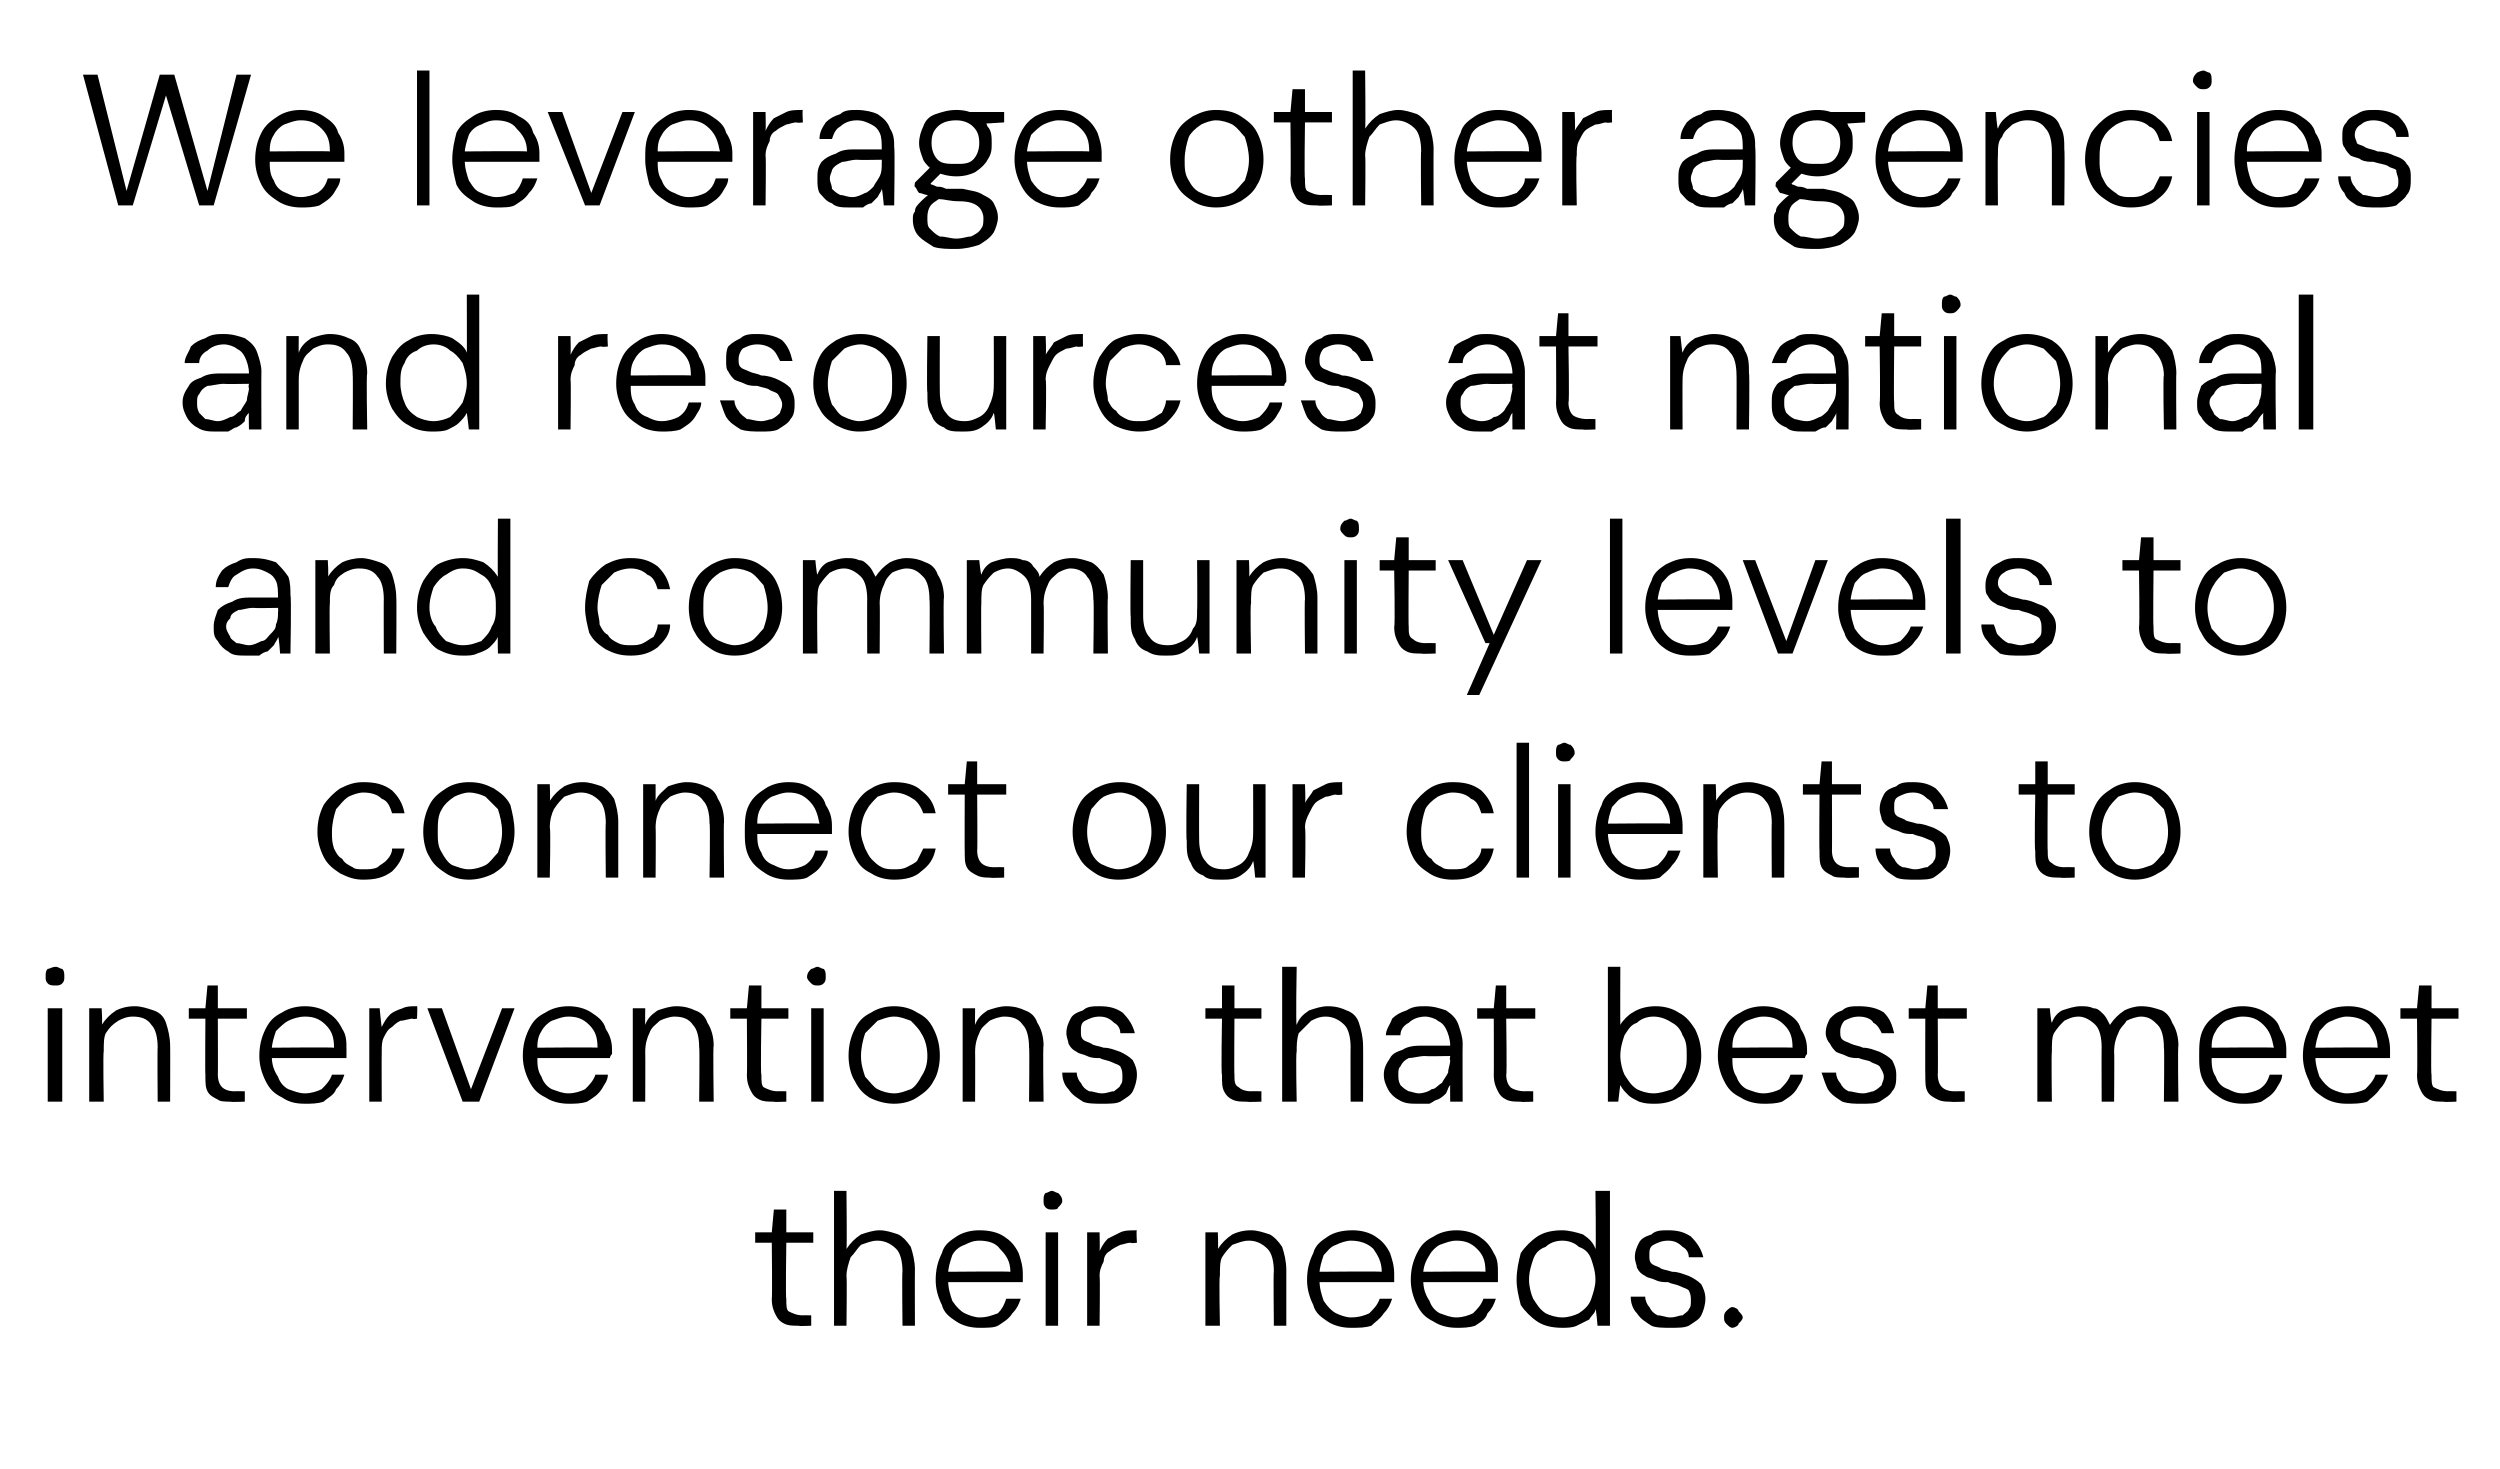 <?xml version="1.0" standalone="no"?><!DOCTYPE svg PUBLIC "-//W3C//DTD SVG 1.1//EN" "http://www.w3.org/Graphics/SVG/1.1/DTD/svg11.dtd"><svg xmlns="http://www.w3.org/2000/svg" version="1.1" width="120.5px" height="70.8px" viewBox="0 -4 120.5 70.8" style="top:-4px">  <desc>We leverage other agencies and resources at national and community levels to connect our clients to interventions tha...</desc>  <defs/>  <g id="Polygon69879">    <path d="M 38.5 59.9 C 38.2 59.9 38 59.9 37.8 59.8 C 37.6 59.7 37.5 59.6 37.4 59.4 C 37.3 59.2 37.2 59 37.2 58.6 C 37.23 58.62 37.2 55.9 37.2 55.9 L 36.4 55.9 L 36.4 55.4 L 37.2 55.4 L 37.3 54.3 L 37.9 54.3 L 37.9 55.4 L 39.2 55.4 L 39.2 55.9 L 37.9 55.9 C 37.9 55.9 37.86 58.62 37.9 58.6 C 37.9 58.9 37.9 59.1 38 59.2 C 38.2 59.3 38.4 59.4 38.7 59.4 C 38.68 59.39 39.1 59.4 39.1 59.4 L 39.1 59.9 C 39.1 59.9 38.47 59.93 38.5 59.9 Z M 40.2 59.9 L 40.2 53.4 L 40.8 53.4 C 40.8 53.4 40.83 56.2 40.8 56.2 C 41 55.9 41.2 55.7 41.5 55.5 C 41.8 55.4 42.1 55.3 42.4 55.3 C 42.7 55.3 43 55.4 43.3 55.5 C 43.5 55.6 43.7 55.8 43.9 56.1 C 44 56.4 44.1 56.8 44.1 57.2 C 44.09 57.2 44.1 59.9 44.1 59.9 L 43.5 59.9 C 43.5 59.9 43.47 57.27 43.5 57.3 C 43.5 56.8 43.4 56.4 43.2 56.2 C 43 56 42.7 55.8 42.3 55.8 C 42 55.8 41.8 55.9 41.5 56 C 41.3 56.2 41.2 56.4 41 56.6 C 40.9 56.9 40.8 57.2 40.8 57.5 C 40.83 57.52 40.8 59.9 40.8 59.9 L 40.2 59.9 Z M 47.2 60 C 46.8 60 46.4 59.9 46.1 59.7 C 45.8 59.5 45.5 59.3 45.4 58.9 C 45.2 58.5 45.1 58.1 45.1 57.7 C 45.1 57.2 45.2 56.8 45.4 56.4 C 45.5 56 45.8 55.8 46.1 55.6 C 46.4 55.4 46.8 55.3 47.2 55.3 C 47.7 55.3 48.1 55.4 48.4 55.6 C 48.7 55.8 48.9 56 49.1 56.4 C 49.2 56.7 49.3 57 49.3 57.4 C 49.3 57.5 49.3 57.5 49.3 57.6 C 49.3 57.6 49.3 57.7 49.3 57.8 C 49.28 57.8 45.6 57.8 45.6 57.8 L 45.6 57.3 C 45.6 57.3 48.68 57.27 48.7 57.3 C 48.7 56.8 48.5 56.5 48.2 56.2 C 48 55.9 47.6 55.8 47.2 55.8 C 46.9 55.8 46.7 55.9 46.5 56 C 46.2 56.1 46 56.3 45.9 56.5 C 45.8 56.8 45.7 57.1 45.7 57.4 C 45.7 57.4 45.7 57.7 45.7 57.7 C 45.7 58.1 45.8 58.4 45.9 58.7 C 46.1 59 46.3 59.2 46.5 59.3 C 46.7 59.4 47 59.5 47.2 59.5 C 47.6 59.5 47.8 59.4 48.1 59.3 C 48.3 59.1 48.4 58.9 48.5 58.6 C 48.5 58.6 49.2 58.6 49.2 58.6 C 49.1 58.9 49 59.1 48.8 59.3 C 48.6 59.6 48.4 59.7 48.1 59.9 C 47.9 60 47.6 60 47.2 60 Z M 50.4 59.9 L 50.4 55.4 L 51 55.4 L 51 59.9 L 50.4 59.9 Z M 50.7 54.3 C 50.6 54.3 50.5 54.3 50.4 54.2 C 50.3 54.1 50.3 54 50.3 53.9 C 50.3 53.7 50.3 53.6 50.4 53.5 C 50.5 53.5 50.6 53.4 50.7 53.4 C 50.8 53.4 50.9 53.5 51 53.5 C 51.1 53.6 51.2 53.7 51.2 53.9 C 51.2 54 51.1 54.1 51 54.2 C 51 54.3 50.8 54.3 50.7 54.3 Z M 52.4 59.9 L 52.4 55.4 L 53 55.4 C 53 55.4 53.02 56.26 53 56.3 C 53.1 56.1 53.2 55.9 53.4 55.7 C 53.6 55.6 53.8 55.5 54 55.4 C 54.2 55.3 54.5 55.3 54.8 55.3 C 54.76 55.28 54.8 55.9 54.8 55.9 C 54.8 55.9 54.52 55.94 54.5 55.9 C 54.3 55.9 54.1 56 54 56 C 53.8 56.1 53.6 56.2 53.5 56.3 C 53.3 56.4 53.2 56.6 53.2 56.8 C 53.1 57 53 57.2 53 57.5 C 53.03 57.52 53 59.9 53 59.9 L 52.4 59.9 Z M 58.1 59.9 L 58.1 55.4 L 58.7 55.4 C 58.7 55.4 58.73 56.2 58.7 56.2 C 58.9 55.9 59.1 55.7 59.4 55.5 C 59.6 55.4 59.9 55.3 60.3 55.3 C 60.6 55.3 60.9 55.4 61.2 55.5 C 61.4 55.6 61.6 55.8 61.8 56.1 C 61.9 56.4 62 56.8 62 57.2 C 62 57.18 62 59.9 62 59.9 L 61.4 59.9 C 61.4 59.9 61.37 57.25 61.4 57.3 C 61.4 56.8 61.3 56.4 61.1 56.2 C 60.8 55.9 60.5 55.8 60.2 55.8 C 59.9 55.8 59.7 55.9 59.4 56 C 59.2 56.2 59.1 56.3 58.9 56.6 C 58.8 56.8 58.8 57.1 58.8 57.5 C 58.75 57.5 58.8 59.9 58.8 59.9 L 58.1 59.9 Z M 65.1 60 C 64.7 60 64.3 59.9 64 59.7 C 63.7 59.5 63.4 59.3 63.3 58.9 C 63.1 58.5 63 58.1 63 57.7 C 63 57.2 63.1 56.8 63.3 56.4 C 63.4 56 63.7 55.8 64 55.6 C 64.3 55.4 64.7 55.3 65.2 55.3 C 65.6 55.3 66 55.4 66.3 55.6 C 66.6 55.8 66.8 56 67 56.4 C 67.1 56.7 67.2 57 67.2 57.4 C 67.2 57.5 67.2 57.5 67.2 57.6 C 67.2 57.6 67.2 57.7 67.2 57.8 C 67.19 57.8 63.5 57.8 63.5 57.8 L 63.5 57.3 C 63.5 57.3 66.59 57.27 66.6 57.3 C 66.6 56.8 66.4 56.5 66.2 56.2 C 65.9 55.9 65.5 55.8 65.1 55.8 C 64.9 55.8 64.6 55.9 64.4 56 C 64.1 56.1 64 56.3 63.8 56.5 C 63.7 56.8 63.6 57.1 63.6 57.4 C 63.6 57.4 63.6 57.7 63.6 57.7 C 63.6 58.1 63.7 58.4 63.8 58.7 C 64 59 64.2 59.2 64.4 59.3 C 64.6 59.4 64.9 59.5 65.1 59.5 C 65.5 59.5 65.8 59.4 66 59.3 C 66.2 59.1 66.4 58.9 66.5 58.6 C 66.5 58.6 67.1 58.6 67.1 58.6 C 67 58.9 66.9 59.1 66.7 59.3 C 66.5 59.6 66.3 59.7 66.1 59.9 C 65.8 60 65.5 60 65.1 60 Z M 70.2 60 C 69.8 60 69.4 59.9 69.1 59.7 C 68.7 59.5 68.5 59.3 68.3 58.9 C 68.1 58.5 68 58.1 68 57.7 C 68 57.2 68.1 56.8 68.3 56.4 C 68.5 56 68.7 55.8 69.1 55.6 C 69.4 55.4 69.8 55.3 70.2 55.3 C 70.6 55.3 71 55.4 71.3 55.6 C 71.6 55.8 71.8 56 72 56.4 C 72.2 56.7 72.2 57 72.2 57.4 C 72.2 57.5 72.2 57.5 72.2 57.6 C 72.2 57.6 72.2 57.7 72.2 57.8 C 72.23 57.8 68.5 57.8 68.5 57.8 L 68.5 57.3 C 68.5 57.3 71.63 57.27 71.6 57.3 C 71.6 56.8 71.5 56.5 71.2 56.2 C 70.9 55.9 70.6 55.8 70.2 55.8 C 69.9 55.8 69.7 55.9 69.4 56 C 69.2 56.1 69 56.3 68.9 56.5 C 68.7 56.8 68.6 57.1 68.6 57.4 C 68.6 57.4 68.6 57.7 68.6 57.7 C 68.6 58.1 68.7 58.4 68.9 58.7 C 69 59 69.2 59.2 69.4 59.3 C 69.7 59.4 69.9 59.5 70.2 59.5 C 70.5 59.5 70.8 59.4 71 59.3 C 71.2 59.1 71.4 58.9 71.5 58.6 C 71.5 58.6 72.1 58.6 72.1 58.6 C 72 58.9 71.9 59.1 71.7 59.3 C 71.6 59.6 71.4 59.7 71.1 59.9 C 70.8 60 70.5 60 70.2 60 Z M 75.3 60 C 74.8 60 74.4 59.9 74.1 59.7 C 73.8 59.5 73.5 59.2 73.3 58.9 C 73.2 58.5 73.1 58.1 73.1 57.7 C 73.1 57.2 73.2 56.8 73.3 56.4 C 73.5 56.1 73.8 55.8 74.1 55.6 C 74.4 55.4 74.8 55.3 75.3 55.3 C 75.6 55.3 76 55.4 76.3 55.5 C 76.6 55.7 76.8 55.9 76.9 56.2 C 76.94 56.23 76.9 53.4 76.9 53.4 L 77.6 53.4 L 77.6 59.9 L 77 59.9 C 77 59.9 76.94 59.11 76.9 59.1 C 76.9 59.3 76.7 59.4 76.6 59.6 C 76.4 59.7 76.2 59.8 76 59.9 C 75.8 60 75.5 60 75.3 60 Z M 75.3 59.5 C 75.6 59.5 75.9 59.4 76.1 59.3 C 76.4 59.1 76.6 58.9 76.7 58.6 C 76.8 58.3 76.9 58 76.9 57.7 C 76.9 57.3 76.8 57 76.7 56.7 C 76.6 56.4 76.4 56.2 76.1 56.1 C 75.9 55.9 75.6 55.8 75.3 55.8 C 75 55.8 74.7 55.9 74.5 56.1 C 74.2 56.2 74 56.4 73.9 56.7 C 73.8 57 73.7 57.3 73.7 57.7 C 73.7 58 73.8 58.4 73.9 58.6 C 74.1 58.9 74.2 59.1 74.5 59.3 C 74.7 59.4 75 59.5 75.3 59.5 Z M 80.5 60 C 80.2 60 79.8 60 79.6 59.9 C 79.3 59.7 79.1 59.6 78.9 59.3 C 78.7 59.1 78.6 58.8 78.6 58.5 C 78.6 58.5 79.3 58.5 79.3 58.5 C 79.3 58.7 79.4 58.9 79.5 59 C 79.6 59.2 79.7 59.3 79.9 59.4 C 80.1 59.4 80.3 59.5 80.5 59.5 C 80.8 59.5 80.9 59.4 81.1 59.4 C 81.2 59.3 81.4 59.2 81.4 59.1 C 81.5 59 81.5 58.9 81.5 58.7 C 81.5 58.5 81.5 58.4 81.4 58.2 C 81.3 58.1 81.2 58.1 81 58 C 80.8 57.9 80.6 57.9 80.4 57.8 C 80.2 57.8 80 57.8 79.8 57.7 C 79.6 57.6 79.4 57.6 79.3 57.5 C 79.1 57.4 79 57.3 78.9 57.1 C 78.9 57 78.8 56.8 78.8 56.6 C 78.8 56.3 78.9 56.1 79 55.9 C 79.1 55.7 79.3 55.6 79.6 55.5 C 79.8 55.3 80.1 55.3 80.4 55.3 C 80.9 55.3 81.2 55.4 81.5 55.6 C 81.8 55.9 82 56.2 82.1 56.6 C 82.1 56.6 81.4 56.6 81.4 56.6 C 81.4 56.4 81.3 56.2 81.1 56.1 C 80.9 55.9 80.7 55.8 80.4 55.8 C 80.1 55.8 79.9 55.9 79.7 56 C 79.5 56.1 79.5 56.3 79.5 56.5 C 79.5 56.7 79.5 56.8 79.6 56.9 C 79.7 57 79.8 57 80 57.1 C 80.1 57.2 80.3 57.2 80.6 57.3 C 80.9 57.3 81.1 57.4 81.4 57.5 C 81.6 57.6 81.8 57.7 82 57.9 C 82.1 58.1 82.2 58.3 82.2 58.6 C 82.2 58.9 82.1 59.2 82 59.4 C 81.9 59.6 81.7 59.7 81.4 59.9 C 81.2 60 80.9 60 80.5 60 Z M 83.5 60 C 83.4 60 83.3 59.9 83.2 59.8 C 83.1 59.7 83.1 59.6 83.1 59.5 C 83.1 59.4 83.1 59.3 83.2 59.2 C 83.3 59.1 83.4 59 83.5 59 C 83.6 59 83.8 59.1 83.8 59.2 C 83.9 59.3 84 59.4 84 59.5 C 84 59.6 83.9 59.7 83.8 59.8 C 83.8 59.9 83.6 60 83.5 60 Z " stroke="none" fill="#000"/>  </g>  <g id="Polygon69878">    <path d="M 2.3 49.1 L 2.3 44.6 L 3 44.6 L 3 49.1 L 2.3 49.1 Z M 2.7 43.5 C 2.5 43.5 2.4 43.5 2.3 43.4 C 2.2 43.3 2.2 43.2 2.2 43.1 C 2.2 42.9 2.2 42.8 2.3 42.7 C 2.4 42.7 2.5 42.6 2.7 42.6 C 2.8 42.6 2.9 42.7 3 42.7 C 3.1 42.8 3.1 42.9 3.1 43.1 C 3.1 43.2 3.1 43.3 3 43.4 C 2.9 43.5 2.8 43.5 2.7 43.5 Z M 4.3 49.1 L 4.3 44.6 L 4.9 44.6 C 4.9 44.6 4.95 45.4 4.9 45.4 C 5.1 45.1 5.3 44.9 5.6 44.7 C 5.8 44.6 6.1 44.5 6.5 44.5 C 6.8 44.5 7.1 44.6 7.4 44.7 C 7.7 44.8 7.9 45 8 45.3 C 8.1 45.6 8.2 46 8.2 46.4 C 8.21 46.38 8.2 49.1 8.2 49.1 L 7.6 49.1 C 7.6 49.1 7.58 46.45 7.6 46.5 C 7.6 46 7.5 45.6 7.3 45.4 C 7.1 45.1 6.8 45 6.4 45 C 6.1 45 5.9 45.1 5.7 45.2 C 5.4 45.4 5.3 45.5 5.1 45.8 C 5 46 5 46.3 5 46.7 C 4.96 46.7 5 49.1 5 49.1 L 4.3 49.1 Z M 11.1 49.1 C 10.9 49.1 10.6 49.1 10.5 49 C 10.3 48.9 10.1 48.8 10 48.6 C 9.9 48.4 9.9 48.2 9.9 47.8 C 9.88 47.82 9.9 45.1 9.9 45.1 L 9.1 45.1 L 9.1 44.6 L 9.9 44.6 L 10 43.5 L 10.5 43.5 L 10.5 44.6 L 11.9 44.6 L 11.9 45.1 L 10.5 45.1 C 10.5 45.1 10.51 47.82 10.5 47.8 C 10.5 48.1 10.6 48.3 10.7 48.4 C 10.8 48.5 11 48.6 11.3 48.6 C 11.33 48.59 11.8 48.6 11.8 48.6 L 11.8 49.1 C 11.8 49.1 11.12 49.13 11.1 49.1 Z M 14.7 49.2 C 14.2 49.2 13.9 49.1 13.6 48.9 C 13.2 48.7 13 48.5 12.8 48.1 C 12.6 47.7 12.5 47.3 12.5 46.9 C 12.5 46.4 12.6 46 12.8 45.6 C 13 45.2 13.2 45 13.6 44.8 C 13.9 44.6 14.3 44.5 14.7 44.5 C 15.1 44.5 15.5 44.6 15.8 44.8 C 16.1 45 16.3 45.2 16.5 45.6 C 16.7 45.9 16.7 46.2 16.7 46.6 C 16.7 46.7 16.7 46.7 16.7 46.8 C 16.7 46.8 16.7 46.9 16.7 47 C 16.73 47 13 47 13 47 L 13 46.5 C 13 46.5 16.12 46.47 16.1 46.5 C 16.1 46 16 45.7 15.7 45.4 C 15.4 45.1 15.1 45 14.7 45 C 14.4 45 14.1 45.1 13.9 45.2 C 13.7 45.3 13.5 45.5 13.3 45.7 C 13.2 46 13.1 46.3 13.1 46.6 C 13.1 46.6 13.1 46.9 13.1 46.9 C 13.1 47.3 13.2 47.6 13.4 47.9 C 13.5 48.2 13.7 48.4 13.9 48.5 C 14.2 48.6 14.4 48.7 14.7 48.7 C 15 48.7 15.3 48.6 15.5 48.5 C 15.7 48.3 15.9 48.1 16 47.8 C 16 47.8 16.6 47.8 16.6 47.8 C 16.5 48.1 16.4 48.3 16.2 48.5 C 16.1 48.8 15.8 48.9 15.6 49.1 C 15.3 49.2 15 49.2 14.7 49.2 Z M 17.8 49.1 L 17.8 44.6 L 18.3 44.6 C 18.3 44.6 18.38 45.46 18.4 45.5 C 18.5 45.3 18.6 45.1 18.8 44.9 C 18.9 44.8 19.1 44.7 19.4 44.6 C 19.6 44.5 19.8 44.5 20.1 44.5 C 20.13 44.48 20.1 45.1 20.1 45.1 C 20.1 45.1 19.89 45.14 19.9 45.1 C 19.7 45.1 19.5 45.2 19.3 45.2 C 19.1 45.3 19 45.4 18.9 45.5 C 18.7 45.6 18.6 45.8 18.5 46 C 18.4 46.2 18.4 46.4 18.4 46.7 C 18.39 46.72 18.4 49.1 18.4 49.1 L 17.8 49.1 Z M 22.3 49.1 L 20.6 44.6 L 21.3 44.6 L 22.7 48.5 L 24.2 44.6 L 24.8 44.6 L 23.1 49.1 L 22.3 49.1 Z M 27.4 49.2 C 27 49.2 26.6 49.1 26.3 48.9 C 25.9 48.7 25.7 48.5 25.5 48.1 C 25.3 47.7 25.2 47.3 25.2 46.9 C 25.2 46.4 25.3 46 25.5 45.6 C 25.7 45.2 25.9 45 26.3 44.8 C 26.6 44.6 27 44.5 27.4 44.5 C 27.8 44.5 28.2 44.6 28.5 44.8 C 28.8 45 29.1 45.2 29.2 45.6 C 29.4 45.9 29.5 46.2 29.5 46.6 C 29.5 46.7 29.5 46.7 29.5 46.8 C 29.5 46.8 29.4 46.9 29.4 47 C 29.44 47 25.7 47 25.7 47 L 25.7 46.5 C 25.7 46.5 28.84 46.47 28.8 46.5 C 28.8 46 28.7 45.7 28.4 45.4 C 28.1 45.1 27.8 45 27.4 45 C 27.1 45 26.9 45.1 26.6 45.2 C 26.4 45.3 26.2 45.5 26.1 45.7 C 25.9 46 25.9 46.3 25.9 46.6 C 25.9 46.6 25.9 46.9 25.9 46.9 C 25.9 47.3 25.9 47.6 26.1 47.9 C 26.2 48.2 26.4 48.4 26.6 48.5 C 26.9 48.6 27.1 48.7 27.4 48.7 C 27.7 48.7 28 48.6 28.2 48.5 C 28.4 48.3 28.6 48.1 28.7 47.8 C 28.7 47.8 29.3 47.8 29.3 47.8 C 29.3 48.1 29.1 48.3 29 48.5 C 28.8 48.8 28.6 48.9 28.3 49.1 C 28 49.2 27.7 49.2 27.4 49.2 Z M 30.5 49.1 L 30.5 44.6 L 31.1 44.6 C 31.1 44.6 31.09 45.4 31.1 45.4 C 31.2 45.1 31.4 44.9 31.7 44.7 C 32 44.6 32.3 44.5 32.6 44.5 C 33 44.5 33.3 44.6 33.5 44.7 C 33.8 44.8 34 45 34.1 45.3 C 34.3 45.6 34.4 46 34.4 46.4 C 34.36 46.38 34.4 49.1 34.4 49.1 L 33.7 49.1 C 33.7 49.1 33.73 46.45 33.7 46.5 C 33.7 46 33.6 45.6 33.4 45.4 C 33.2 45.1 32.9 45 32.5 45 C 32.3 45 32 45.1 31.8 45.2 C 31.6 45.4 31.4 45.5 31.3 45.8 C 31.2 46 31.1 46.3 31.1 46.7 C 31.11 46.7 31.1 49.1 31.1 49.1 L 30.5 49.1 Z M 37.3 49.1 C 37 49.1 36.8 49.1 36.6 49 C 36.4 48.9 36.3 48.8 36.2 48.6 C 36.1 48.4 36 48.2 36 47.8 C 36.02 47.82 36 45.1 36 45.1 L 35.2 45.1 L 35.2 44.6 L 36 44.6 L 36.1 43.5 L 36.7 43.5 L 36.7 44.6 L 38 44.6 L 38 45.1 L 36.7 45.1 C 36.7 45.1 36.65 47.82 36.7 47.8 C 36.7 48.1 36.7 48.3 36.8 48.4 C 37 48.5 37.2 48.6 37.5 48.6 C 37.47 48.59 37.9 48.6 37.9 48.6 L 37.9 49.1 C 37.9 49.1 37.26 49.13 37.3 49.1 Z M 39.1 49.1 L 39.1 44.6 L 39.7 44.6 L 39.7 49.1 L 39.1 49.1 Z M 39.4 43.5 C 39.3 43.5 39.2 43.5 39.1 43.4 C 39 43.3 38.9 43.2 38.9 43.1 C 38.9 42.9 39 42.8 39.1 42.7 C 39.2 42.7 39.3 42.6 39.4 42.6 C 39.5 42.6 39.6 42.7 39.7 42.7 C 39.8 42.8 39.8 42.9 39.8 43.1 C 39.8 43.2 39.8 43.3 39.7 43.4 C 39.6 43.5 39.5 43.5 39.4 43.5 Z M 43.1 49.2 C 42.7 49.2 42.3 49.1 41.9 48.9 C 41.6 48.7 41.4 48.5 41.2 48.1 C 41 47.8 40.9 47.3 40.9 46.9 C 40.9 46.4 41 46 41.2 45.6 C 41.4 45.2 41.6 45 42 44.8 C 42.3 44.6 42.7 44.5 43.1 44.5 C 43.5 44.5 43.9 44.6 44.2 44.8 C 44.6 45 44.8 45.2 45 45.6 C 45.2 46 45.3 46.4 45.3 46.9 C 45.3 47.3 45.2 47.8 45 48.1 C 44.8 48.5 44.5 48.7 44.2 48.9 C 43.9 49.1 43.5 49.2 43.1 49.2 Z M 43.1 48.7 C 43.4 48.7 43.6 48.6 43.9 48.5 C 44.1 48.4 44.3 48.1 44.4 47.9 C 44.6 47.6 44.7 47.3 44.7 46.9 C 44.7 46.5 44.6 46.1 44.4 45.8 C 44.3 45.6 44.1 45.4 43.9 45.2 C 43.6 45.1 43.4 45 43.1 45 C 42.8 45 42.6 45.1 42.3 45.2 C 42.1 45.4 41.9 45.6 41.7 45.8 C 41.6 46.1 41.5 46.5 41.5 46.9 C 41.5 47.3 41.6 47.6 41.7 47.9 C 41.9 48.1 42.1 48.4 42.3 48.5 C 42.5 48.6 42.8 48.7 43.1 48.7 Z M 46.4 49.1 L 46.4 44.6 L 47 44.6 C 47 44.6 46.99 45.4 47 45.4 C 47.1 45.1 47.3 44.9 47.6 44.7 C 47.9 44.6 48.2 44.5 48.5 44.5 C 48.9 44.5 49.2 44.6 49.4 44.7 C 49.7 44.8 49.9 45 50 45.3 C 50.2 45.6 50.3 46 50.3 46.4 C 50.26 46.38 50.3 49.1 50.3 49.1 L 49.6 49.1 C 49.6 49.1 49.63 46.45 49.6 46.5 C 49.6 46 49.5 45.6 49.3 45.4 C 49.1 45.1 48.8 45 48.4 45 C 48.2 45 47.9 45.1 47.7 45.2 C 47.5 45.4 47.3 45.5 47.2 45.8 C 47.1 46 47 46.3 47 46.7 C 47.01 46.7 47 49.1 47 49.1 L 46.4 49.1 Z M 53.1 49.2 C 52.8 49.2 52.4 49.2 52.2 49.1 C 51.9 48.9 51.7 48.8 51.5 48.5 C 51.3 48.3 51.2 48 51.2 47.7 C 51.2 47.7 51.9 47.7 51.9 47.7 C 51.9 47.9 52 48.1 52.1 48.2 C 52.2 48.4 52.3 48.5 52.5 48.6 C 52.7 48.6 52.9 48.7 53.1 48.7 C 53.4 48.7 53.5 48.6 53.7 48.6 C 53.8 48.5 54 48.4 54 48.3 C 54.1 48.2 54.1 48.1 54.1 47.9 C 54.1 47.7 54.1 47.6 54 47.4 C 53.9 47.3 53.8 47.3 53.6 47.2 C 53.4 47.1 53.2 47.1 53 47 C 52.8 47 52.6 47 52.4 46.9 C 52.2 46.8 52 46.8 51.9 46.7 C 51.7 46.6 51.6 46.5 51.5 46.3 C 51.5 46.2 51.4 46 51.4 45.8 C 51.4 45.5 51.5 45.3 51.6 45.1 C 51.7 44.9 51.9 44.8 52.2 44.7 C 52.4 44.5 52.7 44.5 53 44.5 C 53.5 44.5 53.8 44.6 54.1 44.8 C 54.4 45.1 54.6 45.4 54.7 45.8 C 54.7 45.8 54 45.8 54 45.8 C 54 45.6 53.9 45.4 53.7 45.3 C 53.5 45.1 53.3 45 53 45 C 52.7 45 52.5 45.1 52.3 45.2 C 52.1 45.3 52.1 45.5 52.1 45.7 C 52.1 45.9 52.1 46 52.2 46.1 C 52.3 46.2 52.4 46.2 52.6 46.3 C 52.7 46.4 52.9 46.4 53.2 46.5 C 53.5 46.5 53.7 46.6 54 46.7 C 54.2 46.8 54.4 46.9 54.6 47.1 C 54.7 47.3 54.8 47.5 54.8 47.8 C 54.8 48.1 54.7 48.4 54.6 48.6 C 54.5 48.8 54.3 48.9 54 49.1 C 53.8 49.2 53.5 49.2 53.1 49.2 Z M 60.1 49.1 C 59.8 49.1 59.6 49.1 59.4 49 C 59.2 48.9 59.1 48.8 59 48.6 C 58.9 48.4 58.9 48.2 58.9 47.8 C 58.85 47.82 58.9 45.1 58.9 45.1 L 58.1 45.1 L 58.1 44.6 L 58.9 44.6 L 58.9 43.5 L 59.5 43.5 L 59.5 44.6 L 60.8 44.6 L 60.8 45.1 L 59.5 45.1 C 59.5 45.1 59.48 47.82 59.5 47.8 C 59.5 48.1 59.5 48.3 59.7 48.4 C 59.8 48.5 60 48.6 60.3 48.6 C 60.3 48.59 60.8 48.6 60.8 48.6 L 60.8 49.1 C 60.8 49.1 60.1 49.13 60.1 49.1 Z M 61.8 49.1 L 61.8 42.6 L 62.5 42.6 C 62.5 42.6 62.45 45.4 62.5 45.4 C 62.6 45.1 62.8 44.9 63.1 44.7 C 63.4 44.6 63.7 44.5 64 44.5 C 64.4 44.5 64.7 44.6 64.9 44.7 C 65.2 44.8 65.4 45 65.5 45.3 C 65.6 45.6 65.7 46 65.7 46.4 C 65.71 46.4 65.7 49.1 65.7 49.1 L 65.1 49.1 C 65.1 49.1 65.09 46.47 65.1 46.5 C 65.1 46 65 45.6 64.8 45.4 C 64.6 45.2 64.3 45 63.9 45 C 63.6 45 63.4 45.1 63.2 45.2 C 63 45.4 62.8 45.6 62.6 45.8 C 62.5 46.1 62.5 46.4 62.5 46.7 C 62.45 46.72 62.5 49.1 62.5 49.1 L 61.8 49.1 Z M 68.3 49.2 C 68 49.2 67.7 49.2 67.4 49 C 67.2 48.9 67 48.7 66.9 48.5 C 66.8 48.3 66.7 48.1 66.7 47.8 C 66.7 47.5 66.8 47.3 67 47 C 67.1 46.8 67.3 46.7 67.6 46.6 C 67.9 46.4 68.3 46.4 68.6 46.4 C 68.6 46.4 69.9 46.4 69.9 46.4 C 69.9 46.1 69.8 45.8 69.7 45.6 C 69.6 45.4 69.5 45.3 69.3 45.2 C 69.2 45.1 68.9 45 68.7 45 C 68.4 45 68.1 45.1 67.9 45.3 C 67.7 45.4 67.5 45.6 67.5 45.9 C 67.5 45.9 66.8 45.9 66.8 45.9 C 66.8 45.6 67 45.4 67.1 45.1 C 67.3 44.9 67.5 44.8 67.8 44.7 C 68.1 44.5 68.4 44.5 68.7 44.5 C 69.1 44.5 69.4 44.6 69.7 44.7 C 70 44.9 70.2 45.1 70.3 45.4 C 70.4 45.7 70.5 46 70.5 46.3 C 70.49 46.33 70.5 49.1 70.5 49.1 L 69.9 49.1 C 69.9 49.1 69.89 48.3 69.9 48.3 C 69.8 48.4 69.8 48.5 69.7 48.7 C 69.6 48.8 69.5 48.9 69.3 49 C 69.2 49 69.1 49.1 68.9 49.2 C 68.7 49.2 68.6 49.2 68.3 49.2 Z M 68.4 48.7 C 68.6 48.7 68.9 48.6 69 48.5 C 69.2 48.5 69.3 48.3 69.5 48.2 C 69.6 48 69.7 47.9 69.8 47.7 C 69.8 47.5 69.9 47.3 69.9 47.1 C 69.86 47.08 69.9 46.9 69.9 46.9 C 69.9 46.9 68.68 46.92 68.7 46.9 C 68.4 46.9 68.1 47 67.9 47 C 67.7 47.1 67.6 47.2 67.5 47.4 C 67.4 47.5 67.4 47.6 67.4 47.8 C 67.4 48 67.4 48.1 67.5 48.3 C 67.6 48.4 67.7 48.5 67.9 48.6 C 68 48.6 68.2 48.7 68.4 48.7 Z M 73.3 49.1 C 73 49.1 72.8 49.1 72.6 49 C 72.4 48.9 72.3 48.8 72.2 48.6 C 72.1 48.4 72 48.2 72 47.8 C 72.01 47.82 72 45.1 72 45.1 L 71.2 45.1 L 71.2 44.6 L 72 44.6 L 72.1 43.5 L 72.6 43.5 L 72.6 44.6 L 74 44.6 L 74 45.1 L 72.6 45.1 C 72.6 45.1 72.64 47.82 72.6 47.8 C 72.6 48.1 72.7 48.3 72.8 48.4 C 72.9 48.5 73.2 48.6 73.5 48.6 C 73.46 48.59 73.9 48.6 73.9 48.6 L 73.9 49.1 C 73.9 49.1 73.25 49.13 73.3 49.1 Z M 79.8 49.2 C 79.5 49.2 79.3 49.2 79 49.1 C 78.8 49 78.6 48.9 78.5 48.8 C 78.3 48.6 78.2 48.5 78.1 48.3 C 78.09 48.3 78 49.1 78 49.1 L 77.5 49.1 L 77.5 42.6 L 78.1 42.6 C 78.1 42.6 78.09 45.41 78.1 45.4 C 78.2 45.2 78.5 44.9 78.7 44.8 C 79 44.6 79.4 44.5 79.8 44.5 C 80.2 44.5 80.6 44.6 80.9 44.8 C 81.3 45 81.5 45.3 81.7 45.6 C 81.9 46 82 46.4 82 46.9 C 82 47.3 81.9 47.7 81.7 48.1 C 81.5 48.4 81.3 48.7 80.9 48.9 C 80.6 49.1 80.2 49.2 79.8 49.2 Z M 79.7 48.7 C 80 48.7 80.3 48.6 80.6 48.5 C 80.8 48.3 81 48.1 81.1 47.8 C 81.3 47.5 81.3 47.2 81.3 46.9 C 81.3 46.5 81.3 46.2 81.1 45.9 C 81 45.6 80.8 45.4 80.6 45.3 C 80.3 45.1 80 45 79.7 45 C 79.4 45 79.1 45.1 78.9 45.3 C 78.6 45.4 78.5 45.6 78.3 45.9 C 78.2 46.2 78.1 46.5 78.1 46.9 C 78.1 47.2 78.2 47.6 78.3 47.8 C 78.5 48.1 78.6 48.3 78.9 48.5 C 79.1 48.6 79.4 48.7 79.7 48.7 Z M 85 49.2 C 84.6 49.2 84.2 49.1 83.9 48.9 C 83.5 48.7 83.3 48.5 83.1 48.1 C 82.9 47.7 82.8 47.3 82.8 46.9 C 82.8 46.4 82.9 46 83.1 45.6 C 83.3 45.2 83.5 45 83.9 44.8 C 84.2 44.6 84.6 44.5 85 44.5 C 85.4 44.5 85.8 44.6 86.1 44.8 C 86.4 45 86.7 45.2 86.8 45.6 C 87 45.9 87.1 46.2 87.1 46.6 C 87.1 46.7 87.1 46.7 87.1 46.8 C 87.1 46.8 87 46.9 87 47 C 87.04 47 83.3 47 83.3 47 L 83.3 46.5 C 83.3 46.5 86.44 46.47 86.4 46.5 C 86.4 46 86.3 45.7 86 45.4 C 85.7 45.1 85.4 45 85 45 C 84.7 45 84.5 45.1 84.2 45.2 C 84 45.3 83.8 45.5 83.7 45.7 C 83.5 46 83.5 46.3 83.5 46.6 C 83.5 46.6 83.5 46.9 83.5 46.9 C 83.5 47.3 83.5 47.6 83.7 47.9 C 83.8 48.2 84 48.4 84.2 48.5 C 84.5 48.6 84.7 48.7 85 48.7 C 85.3 48.7 85.6 48.6 85.8 48.5 C 86 48.3 86.2 48.1 86.3 47.8 C 86.3 47.8 86.9 47.8 86.9 47.8 C 86.9 48.1 86.7 48.3 86.6 48.5 C 86.4 48.8 86.2 48.9 85.9 49.1 C 85.6 49.2 85.3 49.2 85 49.2 Z M 89.7 49.2 C 89.4 49.2 89.1 49.2 88.8 49.1 C 88.5 48.9 88.3 48.8 88.1 48.5 C 88 48.3 87.9 48 87.8 47.7 C 87.8 47.7 88.5 47.7 88.5 47.7 C 88.5 47.9 88.6 48.1 88.7 48.2 C 88.8 48.4 88.9 48.5 89.1 48.6 C 89.3 48.6 89.5 48.7 89.8 48.7 C 90 48.7 90.2 48.6 90.3 48.6 C 90.5 48.5 90.6 48.4 90.7 48.3 C 90.7 48.2 90.8 48.1 90.8 47.9 C 90.8 47.7 90.7 47.6 90.6 47.4 C 90.5 47.3 90.4 47.3 90.2 47.2 C 90.1 47.1 89.8 47.1 89.6 47 C 89.4 47 89.2 47 89 46.9 C 88.8 46.8 88.7 46.8 88.5 46.7 C 88.4 46.6 88.3 46.5 88.2 46.3 C 88.1 46.2 88 46 88 45.8 C 88 45.5 88.1 45.3 88.2 45.1 C 88.4 44.9 88.5 44.8 88.8 44.7 C 89 44.5 89.3 44.5 89.6 44.5 C 90.1 44.5 90.5 44.6 90.8 44.8 C 91.1 45.1 91.2 45.4 91.3 45.8 C 91.3 45.8 90.7 45.8 90.7 45.8 C 90.6 45.6 90.5 45.4 90.3 45.3 C 90.2 45.1 89.9 45 89.6 45 C 89.3 45 89.1 45.1 88.9 45.2 C 88.8 45.3 88.7 45.5 88.7 45.7 C 88.7 45.9 88.7 46 88.8 46.1 C 88.9 46.2 89 46.2 89.2 46.3 C 89.4 46.4 89.6 46.4 89.8 46.5 C 90.1 46.5 90.3 46.6 90.6 46.7 C 90.8 46.8 91 46.9 91.2 47.1 C 91.3 47.3 91.4 47.5 91.4 47.8 C 91.4 48.1 91.4 48.4 91.2 48.6 C 91.1 48.8 90.9 48.9 90.6 49.1 C 90.4 49.2 90.1 49.2 89.7 49.2 Z M 94 49.1 C 93.8 49.1 93.6 49.1 93.4 49 C 93.2 48.9 93 48.8 92.9 48.6 C 92.8 48.4 92.8 48.2 92.8 47.8 C 92.79 47.82 92.8 45.1 92.8 45.1 L 92 45.1 L 92 44.6 L 92.8 44.6 L 92.9 43.5 L 93.4 43.5 L 93.4 44.6 L 94.8 44.6 L 94.8 45.1 L 93.4 45.1 C 93.4 45.1 93.42 47.82 93.4 47.8 C 93.4 48.1 93.5 48.3 93.6 48.4 C 93.7 48.5 93.9 48.6 94.2 48.6 C 94.24 48.59 94.7 48.6 94.7 48.6 L 94.7 49.1 C 94.7 49.1 94.04 49.13 94 49.1 Z M 98.2 49.1 L 98.2 44.6 L 98.8 44.6 C 98.8 44.6 98.86 45.28 98.9 45.3 C 99 45 99.2 44.8 99.4 44.7 C 99.7 44.6 100 44.5 100.3 44.5 C 100.5 44.5 100.7 44.5 100.9 44.6 C 101.1 44.6 101.2 44.7 101.4 44.9 C 101.5 45 101.6 45.2 101.7 45.4 C 101.9 45.1 102.1 44.9 102.4 44.7 C 102.6 44.6 102.9 44.5 103.2 44.5 C 103.6 44.5 103.9 44.6 104.2 44.7 C 104.4 44.8 104.6 45 104.7 45.3 C 104.9 45.6 105 46 105 46.4 C 104.96 46.39 105 49.1 105 49.1 L 104.3 49.1 C 104.3 49.1 104.33 46.46 104.3 46.5 C 104.3 46 104.2 45.6 104 45.4 C 103.8 45.2 103.6 45 103.2 45 C 103 45 102.7 45.1 102.5 45.2 C 102.4 45.4 102.2 45.5 102.1 45.8 C 102 46 101.9 46.3 101.9 46.7 C 101.92 46.69 101.9 49.1 101.9 49.1 L 101.3 49.1 C 101.3 49.1 101.29 46.46 101.3 46.5 C 101.3 46 101.2 45.6 101 45.4 C 100.8 45.2 100.5 45 100.2 45 C 99.9 45 99.7 45.1 99.5 45.2 C 99.3 45.4 99.2 45.5 99 45.8 C 98.9 46 98.9 46.3 98.9 46.7 C 98.87 46.72 98.9 49.1 98.9 49.1 L 98.2 49.1 Z M 108.1 49.2 C 107.7 49.2 107.3 49.1 107 48.9 C 106.7 48.7 106.4 48.5 106.2 48.1 C 106 47.7 106 47.3 106 46.9 C 106 46.4 106 46 106.2 45.6 C 106.4 45.2 106.7 45 107 44.8 C 107.3 44.6 107.7 44.5 108.1 44.5 C 108.5 44.5 108.9 44.6 109.2 44.8 C 109.5 45 109.8 45.2 109.9 45.6 C 110.1 45.9 110.2 46.2 110.2 46.6 C 110.2 46.7 110.2 46.7 110.2 46.8 C 110.2 46.8 110.2 46.9 110.2 47 C 110.15 47 106.4 47 106.4 47 L 106.4 46.5 C 106.4 46.5 109.55 46.47 109.6 46.5 C 109.5 46 109.4 45.7 109.1 45.4 C 108.8 45.1 108.5 45 108.1 45 C 107.8 45 107.6 45.1 107.3 45.2 C 107.1 45.3 106.9 45.5 106.8 45.7 C 106.6 46 106.6 46.3 106.6 46.6 C 106.6 46.6 106.6 46.9 106.6 46.9 C 106.6 47.3 106.6 47.6 106.8 47.9 C 106.9 48.2 107.1 48.4 107.4 48.5 C 107.6 48.6 107.8 48.7 108.1 48.7 C 108.4 48.7 108.7 48.6 108.9 48.5 C 109.2 48.3 109.3 48.1 109.4 47.8 C 109.4 47.8 110 47.8 110 47.8 C 110 48.1 109.8 48.3 109.7 48.5 C 109.5 48.8 109.3 48.9 109 49.1 C 108.7 49.2 108.4 49.2 108.1 49.2 Z M 113.1 49.2 C 112.7 49.2 112.3 49.1 112 48.9 C 111.7 48.7 111.4 48.5 111.3 48.1 C 111.1 47.7 111 47.3 111 46.9 C 111 46.4 111.1 46 111.3 45.6 C 111.4 45.2 111.7 45 112 44.8 C 112.3 44.6 112.7 44.5 113.2 44.5 C 113.6 44.5 114 44.6 114.3 44.8 C 114.6 45 114.8 45.2 115 45.6 C 115.1 45.9 115.2 46.2 115.2 46.6 C 115.2 46.7 115.2 46.7 115.2 46.8 C 115.2 46.8 115.2 46.9 115.2 47 C 115.19 47 111.5 47 111.5 47 L 111.5 46.5 C 111.5 46.5 114.59 46.47 114.6 46.5 C 114.6 46 114.4 45.7 114.2 45.4 C 113.9 45.1 113.5 45 113.1 45 C 112.9 45 112.6 45.1 112.4 45.2 C 112.1 45.3 112 45.5 111.8 45.7 C 111.7 46 111.6 46.3 111.6 46.6 C 111.6 46.6 111.6 46.9 111.6 46.9 C 111.6 47.3 111.7 47.6 111.8 47.9 C 112 48.2 112.2 48.4 112.4 48.5 C 112.6 48.6 112.9 48.7 113.1 48.7 C 113.5 48.7 113.8 48.6 114 48.5 C 114.2 48.3 114.4 48.1 114.5 47.8 C 114.5 47.8 115.1 47.8 115.1 47.8 C 115 48.1 114.9 48.3 114.7 48.5 C 114.5 48.8 114.3 48.9 114.1 49.1 C 113.8 49.2 113.5 49.2 113.1 49.2 Z M 117.8 49.1 C 117.5 49.1 117.3 49.1 117.1 49 C 116.9 48.9 116.8 48.8 116.7 48.6 C 116.6 48.4 116.5 48.2 116.5 47.8 C 116.53 47.82 116.5 45.1 116.5 45.1 L 115.7 45.1 L 115.7 44.6 L 116.5 44.6 L 116.6 43.5 L 117.2 43.5 L 117.2 44.6 L 118.5 44.6 L 118.5 45.1 L 117.2 45.1 C 117.2 45.1 117.16 47.82 117.2 47.8 C 117.2 48.1 117.2 48.3 117.3 48.4 C 117.5 48.5 117.7 48.6 118 48.6 C 117.98 48.59 118.4 48.6 118.4 48.6 L 118.4 49.1 C 118.4 49.1 117.77 49.13 117.8 49.1 Z " stroke="none" fill="#000"/>  </g>  <g id="Polygon69877">    <path d="M 17.5 38.4 C 17.1 38.4 16.8 38.3 16.4 38.1 C 16.1 37.9 15.8 37.7 15.6 37.3 C 15.4 36.9 15.3 36.5 15.3 36.1 C 15.3 35.6 15.4 35.2 15.6 34.8 C 15.8 34.5 16.1 34.2 16.4 34 C 16.8 33.8 17.1 33.7 17.5 33.7 C 18.1 33.7 18.5 33.8 18.9 34.1 C 19.2 34.4 19.4 34.7 19.5 35.2 C 19.5 35.2 18.9 35.2 18.9 35.2 C 18.8 34.9 18.7 34.6 18.4 34.5 C 18.2 34.3 17.9 34.2 17.5 34.2 C 17.3 34.2 17 34.3 16.8 34.4 C 16.5 34.6 16.4 34.8 16.2 35 C 16.1 35.3 16 35.7 16 36.1 C 16 36.4 16 36.6 16.1 36.9 C 16.2 37.1 16.3 37.3 16.5 37.4 C 16.6 37.6 16.8 37.7 17 37.8 C 17.1 37.9 17.3 37.9 17.5 37.9 C 17.8 37.9 18 37.9 18.2 37.8 C 18.3 37.7 18.5 37.6 18.6 37.5 C 18.8 37.3 18.9 37.1 18.9 36.9 C 18.9 36.9 19.5 36.9 19.5 36.9 C 19.4 37.4 19.2 37.7 18.9 38 C 18.5 38.3 18.1 38.4 17.5 38.4 Z M 22.6 38.4 C 22.2 38.4 21.8 38.3 21.5 38.1 C 21.2 37.9 20.9 37.7 20.7 37.3 C 20.5 37 20.4 36.5 20.4 36.1 C 20.4 35.6 20.5 35.2 20.7 34.8 C 20.9 34.4 21.2 34.2 21.5 34 C 21.8 33.8 22.2 33.7 22.6 33.7 C 23.1 33.7 23.4 33.8 23.8 34 C 24.1 34.2 24.4 34.4 24.6 34.8 C 24.7 35.2 24.8 35.6 24.8 36.1 C 24.8 36.5 24.7 37 24.5 37.3 C 24.4 37.7 24.1 37.9 23.8 38.1 C 23.4 38.3 23 38.4 22.6 38.4 Z M 22.6 37.9 C 22.9 37.9 23.2 37.8 23.4 37.7 C 23.6 37.6 23.8 37.3 24 37.1 C 24.1 36.8 24.2 36.5 24.2 36.1 C 24.2 35.7 24.1 35.3 24 35 C 23.8 34.8 23.6 34.6 23.4 34.4 C 23.2 34.3 22.9 34.2 22.6 34.2 C 22.4 34.2 22.1 34.3 21.9 34.4 C 21.6 34.6 21.4 34.8 21.3 35 C 21.1 35.3 21.1 35.7 21.1 36.1 C 21.1 36.5 21.1 36.8 21.3 37.1 C 21.4 37.3 21.6 37.6 21.8 37.7 C 22.1 37.8 22.3 37.9 22.6 37.9 Z M 25.9 38.3 L 25.9 33.8 L 26.5 33.8 C 26.5 33.8 26.53 34.6 26.5 34.6 C 26.7 34.3 26.9 34.1 27.2 33.9 C 27.4 33.8 27.7 33.7 28.1 33.7 C 28.4 33.7 28.7 33.8 29 33.9 C 29.2 34 29.4 34.2 29.6 34.5 C 29.7 34.8 29.8 35.2 29.8 35.6 C 29.8 35.58 29.8 38.3 29.8 38.3 L 29.2 38.3 C 29.2 38.3 29.17 35.65 29.2 35.7 C 29.2 35.2 29.1 34.8 28.9 34.6 C 28.6 34.3 28.3 34.2 28 34.2 C 27.7 34.2 27.5 34.3 27.2 34.4 C 27 34.6 26.9 34.7 26.7 35 C 26.6 35.2 26.5 35.5 26.5 35.9 C 26.55 35.9 26.5 38.3 26.5 38.3 L 25.9 38.3 Z M 31 38.3 L 31 33.8 L 31.6 33.8 C 31.6 33.8 31.6 34.6 31.6 34.6 C 31.7 34.3 32 34.1 32.2 33.9 C 32.5 33.8 32.8 33.7 33.1 33.7 C 33.5 33.7 33.8 33.8 34 33.9 C 34.3 34 34.5 34.2 34.6 34.5 C 34.8 34.8 34.9 35.2 34.9 35.6 C 34.87 35.58 34.9 38.3 34.9 38.3 L 34.2 38.3 C 34.2 38.3 34.24 35.65 34.2 35.7 C 34.2 35.2 34.1 34.8 33.9 34.6 C 33.7 34.3 33.4 34.2 33 34.2 C 32.8 34.2 32.5 34.3 32.3 34.4 C 32.1 34.6 31.9 34.7 31.8 35 C 31.7 35.2 31.6 35.5 31.6 35.9 C 31.62 35.9 31.6 38.3 31.6 38.3 L 31 38.3 Z M 38 38.4 C 37.6 38.4 37.2 38.3 36.9 38.1 C 36.6 37.9 36.3 37.7 36.1 37.3 C 35.9 36.9 35.9 36.5 35.9 36.1 C 35.9 35.6 35.9 35.2 36.1 34.8 C 36.3 34.4 36.6 34.2 36.9 34 C 37.2 33.8 37.6 33.7 38 33.7 C 38.5 33.7 38.8 33.8 39.1 34 C 39.4 34.2 39.7 34.4 39.8 34.8 C 40 35.1 40.1 35.4 40.1 35.8 C 40.1 35.9 40.1 35.9 40.1 36 C 40.1 36 40.1 36.1 40.1 36.2 C 40.06 36.2 36.3 36.2 36.3 36.2 L 36.3 35.7 C 36.3 35.7 39.46 35.67 39.5 35.7 C 39.4 35.2 39.3 34.9 39 34.6 C 38.7 34.3 38.4 34.2 38 34.2 C 37.7 34.2 37.5 34.3 37.2 34.4 C 37 34.5 36.8 34.7 36.7 34.9 C 36.5 35.2 36.5 35.5 36.5 35.8 C 36.5 35.8 36.5 36.1 36.5 36.1 C 36.5 36.5 36.5 36.8 36.7 37.1 C 36.8 37.4 37 37.6 37.3 37.7 C 37.5 37.8 37.7 37.9 38 37.9 C 38.3 37.9 38.6 37.8 38.8 37.7 C 39.1 37.5 39.2 37.3 39.3 37 C 39.3 37 39.9 37 39.9 37 C 39.9 37.3 39.7 37.5 39.6 37.7 C 39.4 38 39.2 38.1 38.9 38.3 C 38.7 38.4 38.3 38.4 38 38.4 Z M 43.1 38.4 C 42.7 38.4 42.3 38.3 42 38.1 C 41.6 37.9 41.4 37.7 41.2 37.3 C 41 36.9 40.9 36.5 40.9 36.1 C 40.9 35.6 41 35.2 41.2 34.8 C 41.4 34.5 41.6 34.2 42 34 C 42.3 33.8 42.7 33.7 43.1 33.7 C 43.6 33.7 44.1 33.8 44.4 34.1 C 44.8 34.4 45 34.7 45.1 35.2 C 45.1 35.2 44.5 35.2 44.5 35.2 C 44.4 34.9 44.2 34.6 44 34.5 C 43.7 34.3 43.4 34.2 43.1 34.2 C 42.8 34.2 42.6 34.3 42.3 34.4 C 42.1 34.6 41.9 34.8 41.8 35 C 41.6 35.3 41.5 35.7 41.5 36.1 C 41.5 36.4 41.6 36.6 41.7 36.9 C 41.8 37.1 41.9 37.3 42 37.4 C 42.2 37.6 42.3 37.7 42.5 37.8 C 42.7 37.9 42.9 37.9 43.1 37.9 C 43.3 37.9 43.5 37.9 43.7 37.8 C 43.9 37.7 44.1 37.6 44.2 37.5 C 44.3 37.3 44.4 37.1 44.5 36.9 C 44.5 36.9 45.1 36.9 45.1 36.9 C 45 37.4 44.8 37.7 44.4 38 C 44.1 38.3 43.6 38.4 43.1 38.4 Z M 47.7 38.3 C 47.5 38.3 47.3 38.3 47.1 38.2 C 46.9 38.1 46.7 38 46.6 37.8 C 46.5 37.6 46.5 37.4 46.5 37 C 46.49 37.02 46.5 34.3 46.5 34.3 L 45.7 34.3 L 45.7 33.8 L 46.5 33.8 L 46.6 32.7 L 47.1 32.7 L 47.1 33.8 L 48.5 33.8 L 48.5 34.3 L 47.1 34.3 C 47.1 34.3 47.12 37.02 47.1 37 C 47.1 37.3 47.2 37.5 47.3 37.6 C 47.4 37.7 47.6 37.8 47.9 37.8 C 47.94 37.79 48.4 37.8 48.4 37.8 L 48.4 38.3 C 48.4 38.3 47.74 38.33 47.7 38.3 Z M 53.9 38.4 C 53.5 38.4 53.1 38.3 52.8 38.1 C 52.5 37.9 52.2 37.7 52 37.3 C 51.8 37 51.7 36.5 51.7 36.1 C 51.7 35.6 51.8 35.2 52 34.8 C 52.2 34.4 52.5 34.2 52.8 34 C 53.2 33.8 53.5 33.7 54 33.7 C 54.4 33.7 54.8 33.8 55.1 34 C 55.4 34.2 55.7 34.4 55.9 34.8 C 56.1 35.2 56.2 35.6 56.2 36.1 C 56.2 36.5 56.1 37 55.9 37.3 C 55.7 37.7 55.4 37.9 55.1 38.1 C 54.8 38.3 54.4 38.4 53.9 38.4 Z M 53.9 37.9 C 54.2 37.9 54.5 37.8 54.7 37.7 C 55 37.6 55.2 37.3 55.3 37.1 C 55.4 36.8 55.5 36.5 55.5 36.1 C 55.5 35.7 55.4 35.3 55.3 35 C 55.2 34.8 55 34.6 54.7 34.4 C 54.5 34.3 54.2 34.2 54 34.2 C 53.7 34.2 53.4 34.3 53.2 34.4 C 52.9 34.6 52.8 34.8 52.6 35 C 52.5 35.3 52.4 35.7 52.4 36.1 C 52.4 36.5 52.5 36.8 52.6 37.1 C 52.7 37.3 52.9 37.6 53.2 37.7 C 53.4 37.8 53.7 37.9 53.9 37.9 Z M 58.9 38.4 C 58.5 38.4 58.2 38.4 58 38.2 C 57.7 38.1 57.5 37.9 57.4 37.6 C 57.2 37.3 57.2 37 57.2 36.5 C 57.16 36.54 57.2 33.8 57.2 33.8 L 57.8 33.8 C 57.8 33.8 57.79 36.46 57.8 36.5 C 57.8 36.9 57.9 37.3 58.1 37.5 C 58.3 37.8 58.6 37.9 59 37.9 C 59.3 37.9 59.5 37.8 59.7 37.7 C 59.9 37.6 60.1 37.4 60.2 37.1 C 60.3 36.9 60.4 36.6 60.4 36.2 C 60.41 36.22 60.4 33.8 60.4 33.8 L 61 33.8 L 61 38.3 L 60.5 38.3 C 60.5 38.3 60.43 37.52 60.4 37.5 C 60.3 37.8 60.1 38 59.8 38.2 C 59.5 38.4 59.2 38.4 58.9 38.4 Z M 62.3 38.3 L 62.3 33.8 L 62.9 33.8 C 62.9 33.8 62.94 34.66 62.9 34.7 C 63 34.5 63.2 34.3 63.3 34.1 C 63.5 34 63.7 33.9 63.9 33.8 C 64.1 33.7 64.4 33.7 64.7 33.7 C 64.68 33.68 64.7 34.3 64.7 34.3 C 64.7 34.3 64.44 34.34 64.4 34.3 C 64.2 34.3 64.1 34.4 63.9 34.4 C 63.7 34.5 63.5 34.6 63.4 34.7 C 63.3 34.8 63.2 35 63.1 35.2 C 63 35.4 62.9 35.6 62.9 35.9 C 62.95 35.92 62.9 38.3 62.9 38.3 L 62.3 38.3 Z M 70 38.4 C 69.6 38.4 69.2 38.3 68.9 38.1 C 68.6 37.9 68.3 37.7 68.1 37.3 C 67.9 36.9 67.8 36.5 67.8 36.1 C 67.8 35.6 67.9 35.2 68.1 34.8 C 68.3 34.5 68.6 34.2 68.9 34 C 69.2 33.8 69.6 33.7 70 33.7 C 70.6 33.7 71 33.8 71.4 34.1 C 71.7 34.4 71.9 34.7 72 35.2 C 72 35.2 71.4 35.2 71.4 35.2 C 71.3 34.9 71.2 34.6 70.9 34.5 C 70.7 34.3 70.4 34.2 70 34.2 C 69.8 34.2 69.5 34.3 69.3 34.4 C 69 34.6 68.8 34.8 68.7 35 C 68.6 35.3 68.5 35.7 68.5 36.1 C 68.5 36.4 68.5 36.6 68.6 36.9 C 68.7 37.1 68.8 37.3 69 37.4 C 69.1 37.6 69.3 37.7 69.5 37.8 C 69.6 37.9 69.8 37.9 70 37.9 C 70.3 37.9 70.5 37.9 70.7 37.8 C 70.8 37.7 71 37.6 71.1 37.5 C 71.3 37.3 71.4 37.1 71.4 36.9 C 71.4 36.9 72 36.9 72 36.9 C 71.9 37.4 71.7 37.7 71.4 38 C 71 38.3 70.6 38.4 70 38.4 Z M 73.1 38.3 L 73.1 31.8 L 73.7 31.8 L 73.7 38.3 L 73.1 38.3 Z M 75.1 38.3 L 75.1 33.8 L 75.7 33.8 L 75.7 38.3 L 75.1 38.3 Z M 75.4 32.7 C 75.3 32.7 75.2 32.7 75.1 32.6 C 75 32.5 75 32.4 75 32.3 C 75 32.1 75 32 75.1 31.9 C 75.2 31.9 75.3 31.8 75.4 31.8 C 75.5 31.8 75.6 31.9 75.7 31.9 C 75.8 32 75.9 32.1 75.9 32.3 C 75.9 32.4 75.8 32.5 75.7 32.6 C 75.7 32.7 75.5 32.7 75.4 32.7 Z M 79 38.4 C 78.6 38.4 78.2 38.3 77.9 38.1 C 77.6 37.9 77.4 37.7 77.2 37.3 C 77 36.9 76.9 36.5 76.9 36.1 C 76.9 35.6 77 35.2 77.2 34.8 C 77.3 34.4 77.6 34.2 77.9 34 C 78.3 33.8 78.6 33.7 79.1 33.7 C 79.5 33.7 79.9 33.8 80.2 34 C 80.5 34.2 80.7 34.4 80.9 34.8 C 81 35.1 81.1 35.4 81.1 35.8 C 81.1 35.9 81.1 35.9 81.1 36 C 81.1 36 81.1 36.1 81.1 36.2 C 81.1 36.2 77.4 36.2 77.4 36.2 L 77.4 35.7 C 77.4 35.7 80.49 35.67 80.5 35.7 C 80.5 35.2 80.3 34.9 80.1 34.6 C 79.8 34.3 79.4 34.2 79 34.2 C 78.8 34.2 78.5 34.3 78.3 34.4 C 78 34.5 77.9 34.7 77.7 34.9 C 77.6 35.2 77.5 35.5 77.5 35.8 C 77.5 35.8 77.5 36.1 77.5 36.1 C 77.5 36.5 77.6 36.8 77.7 37.1 C 77.9 37.4 78.1 37.6 78.3 37.7 C 78.5 37.8 78.8 37.9 79 37.9 C 79.4 37.9 79.7 37.8 79.9 37.7 C 80.1 37.5 80.3 37.3 80.4 37 C 80.4 37 81 37 81 37 C 80.9 37.3 80.8 37.5 80.6 37.7 C 80.4 38 80.2 38.1 80 38.3 C 79.7 38.4 79.4 38.4 79 38.4 Z M 82.1 38.3 L 82.1 33.8 L 82.7 33.8 C 82.7 33.8 82.74 34.6 82.7 34.6 C 82.9 34.3 83.1 34.1 83.4 33.9 C 83.6 33.8 83.9 33.7 84.3 33.7 C 84.6 33.7 84.9 33.8 85.2 33.9 C 85.5 34 85.7 34.2 85.8 34.5 C 85.9 34.8 86 35.2 86 35.6 C 86.01 35.58 86 38.3 86 38.3 L 85.4 38.3 C 85.4 38.3 85.38 35.65 85.4 35.7 C 85.4 35.2 85.3 34.8 85.1 34.6 C 84.9 34.3 84.6 34.2 84.2 34.2 C 83.9 34.2 83.7 34.3 83.5 34.4 C 83.2 34.6 83.1 34.7 82.9 35 C 82.8 35.2 82.8 35.5 82.8 35.9 C 82.76 35.9 82.8 38.3 82.8 38.3 L 82.1 38.3 Z M 88.9 38.3 C 88.7 38.3 88.4 38.3 88.3 38.2 C 88.1 38.1 87.9 38 87.8 37.8 C 87.7 37.6 87.7 37.4 87.7 37 C 87.68 37.02 87.7 34.3 87.7 34.3 L 86.9 34.3 L 86.9 33.8 L 87.7 33.8 L 87.8 32.7 L 88.3 32.7 L 88.3 33.8 L 89.7 33.8 L 89.7 34.3 L 88.3 34.3 C 88.3 34.3 88.31 37.02 88.3 37 C 88.3 37.3 88.4 37.5 88.5 37.6 C 88.6 37.7 88.8 37.8 89.1 37.8 C 89.13 37.79 89.6 37.8 89.6 37.8 L 89.6 38.3 C 89.6 38.3 88.92 38.33 88.9 38.3 Z M 92.3 38.4 C 92 38.4 91.6 38.4 91.4 38.3 C 91.1 38.1 90.9 38 90.7 37.7 C 90.5 37.5 90.4 37.2 90.4 36.9 C 90.4 36.9 91.1 36.9 91.1 36.9 C 91.1 37.1 91.2 37.3 91.3 37.4 C 91.4 37.6 91.5 37.7 91.7 37.8 C 91.9 37.8 92.1 37.9 92.3 37.9 C 92.6 37.9 92.7 37.8 92.9 37.8 C 93 37.7 93.2 37.6 93.2 37.5 C 93.3 37.4 93.3 37.3 93.3 37.1 C 93.3 36.9 93.3 36.8 93.2 36.6 C 93.1 36.5 93 36.5 92.8 36.4 C 92.6 36.3 92.4 36.3 92.2 36.2 C 92 36.2 91.8 36.2 91.6 36.1 C 91.4 36 91.2 36 91.1 35.9 C 90.9 35.8 90.8 35.7 90.7 35.5 C 90.7 35.4 90.6 35.2 90.6 35 C 90.6 34.7 90.7 34.5 90.8 34.3 C 90.9 34.1 91.1 34 91.4 33.9 C 91.6 33.7 91.9 33.7 92.2 33.7 C 92.7 33.7 93 33.8 93.3 34 C 93.6 34.3 93.8 34.6 93.9 35 C 93.9 35 93.2 35 93.2 35 C 93.2 34.8 93.1 34.6 92.9 34.5 C 92.7 34.3 92.5 34.2 92.2 34.2 C 91.9 34.2 91.7 34.3 91.5 34.4 C 91.3 34.5 91.3 34.7 91.3 34.9 C 91.3 35.1 91.3 35.2 91.4 35.3 C 91.5 35.4 91.6 35.4 91.8 35.5 C 91.9 35.6 92.1 35.6 92.4 35.7 C 92.7 35.7 92.9 35.8 93.2 35.9 C 93.4 36 93.6 36.1 93.8 36.3 C 93.9 36.5 94 36.7 94 37 C 94 37.3 93.9 37.6 93.8 37.8 C 93.6 38 93.5 38.1 93.2 38.3 C 93 38.4 92.7 38.4 92.3 38.4 Z M 99.3 38.3 C 99 38.3 98.8 38.3 98.6 38.2 C 98.4 38.1 98.3 38 98.2 37.8 C 98.1 37.6 98.1 37.4 98.1 37 C 98.05 37.02 98.1 34.3 98.1 34.3 L 97.3 34.3 L 97.3 33.8 L 98.1 33.8 L 98.1 32.7 L 98.7 32.7 L 98.7 33.8 L 100 33.8 L 100 34.3 L 98.7 34.3 C 98.7 34.3 98.68 37.02 98.7 37 C 98.7 37.3 98.7 37.5 98.9 37.6 C 99 37.7 99.2 37.8 99.5 37.8 C 99.5 37.79 100 37.8 100 37.8 L 100 38.3 C 100 38.3 99.3 38.33 99.3 38.3 Z M 102.9 38.4 C 102.5 38.4 102.1 38.3 101.8 38.1 C 101.4 37.9 101.2 37.7 101 37.3 C 100.8 37 100.7 36.5 100.7 36.1 C 100.7 35.6 100.8 35.2 101 34.8 C 101.2 34.4 101.5 34.2 101.8 34 C 102.1 33.8 102.5 33.7 102.9 33.7 C 103.3 33.7 103.7 33.8 104.1 34 C 104.4 34.2 104.6 34.4 104.8 34.8 C 105 35.2 105.1 35.6 105.1 36.1 C 105.1 36.5 105 37 104.8 37.3 C 104.6 37.7 104.4 37.9 104 38.1 C 103.7 38.3 103.3 38.4 102.9 38.4 Z M 102.9 37.9 C 103.2 37.9 103.4 37.8 103.7 37.7 C 103.9 37.6 104.1 37.3 104.3 37.1 C 104.4 36.8 104.5 36.5 104.5 36.1 C 104.5 35.7 104.4 35.3 104.3 35 C 104.1 34.8 103.9 34.6 103.7 34.4 C 103.5 34.3 103.2 34.2 102.9 34.2 C 102.6 34.2 102.4 34.3 102.1 34.4 C 101.9 34.6 101.7 34.8 101.6 35 C 101.4 35.3 101.3 35.7 101.3 36.1 C 101.3 36.5 101.4 36.8 101.6 37.1 C 101.7 37.3 101.9 37.6 102.1 37.7 C 102.4 37.8 102.6 37.9 102.9 37.9 Z " stroke="none" fill="#000"/>  </g>  <g id="Polygon69876">    <path d="M 11.9 27.6 C 11.5 27.6 11.2 27.6 11 27.4 C 10.8 27.3 10.6 27.1 10.5 26.9 C 10.3 26.7 10.3 26.5 10.3 26.2 C 10.3 25.9 10.4 25.7 10.5 25.4 C 10.7 25.2 10.9 25.1 11.2 25 C 11.5 24.8 11.8 24.8 12.2 24.8 C 12.2 24.8 13.4 24.8 13.4 24.8 C 13.4 24.5 13.4 24.2 13.3 24 C 13.2 23.8 13.1 23.7 12.9 23.6 C 12.7 23.5 12.5 23.4 12.2 23.4 C 11.9 23.4 11.7 23.5 11.4 23.7 C 11.2 23.8 11.1 24 11 24.3 C 11 24.3 10.4 24.3 10.4 24.3 C 10.4 24 10.5 23.8 10.7 23.5 C 10.9 23.3 11.1 23.2 11.4 23.1 C 11.7 22.9 11.9 22.9 12.2 22.9 C 12.7 22.9 13 23 13.3 23.1 C 13.5 23.3 13.7 23.5 13.9 23.8 C 14 24.1 14 24.4 14 24.7 C 14.05 24.73 14 27.5 14 27.5 L 13.5 27.5 C 13.5 27.5 13.45 26.7 13.4 26.7 C 13.4 26.8 13.3 26.9 13.2 27.1 C 13.1 27.2 13 27.3 12.9 27.4 C 12.8 27.4 12.6 27.5 12.5 27.6 C 12.3 27.6 12.1 27.6 11.9 27.6 Z M 12 27.1 C 12.2 27.1 12.4 27 12.6 26.9 C 12.8 26.9 12.9 26.7 13 26.6 C 13.2 26.4 13.3 26.3 13.3 26.1 C 13.4 25.9 13.4 25.7 13.4 25.5 C 13.42 25.48 13.4 25.3 13.4 25.3 C 13.4 25.3 12.24 25.32 12.2 25.3 C 11.9 25.3 11.7 25.4 11.5 25.4 C 11.3 25.5 11.1 25.6 11.1 25.8 C 11 25.9 10.9 26 10.9 26.2 C 10.9 26.4 11 26.5 11.1 26.7 C 11.1 26.8 11.3 26.9 11.4 27 C 11.6 27 11.8 27.1 12 27.1 Z M 15.2 27.5 L 15.2 23 L 15.8 23 C 15.8 23 15.85 23.8 15.8 23.8 C 16 23.5 16.2 23.3 16.5 23.1 C 16.7 23 17.1 22.9 17.4 22.9 C 17.7 22.9 18 23 18.3 23.1 C 18.6 23.2 18.8 23.4 18.9 23.7 C 19 24 19.1 24.4 19.1 24.8 C 19.12 24.78 19.1 27.5 19.1 27.5 L 18.5 27.5 C 18.5 27.5 18.49 24.85 18.5 24.9 C 18.5 24.4 18.4 24 18.2 23.8 C 18 23.5 17.7 23.4 17.3 23.4 C 17 23.4 16.8 23.5 16.6 23.6 C 16.3 23.8 16.2 23.9 16.1 24.2 C 15.9 24.4 15.9 24.7 15.9 25.1 C 15.87 25.1 15.9 27.5 15.9 27.5 L 15.2 27.5 Z M 22.3 27.6 C 21.8 27.6 21.5 27.5 21.1 27.3 C 20.8 27.1 20.6 26.8 20.4 26.5 C 20.2 26.1 20.1 25.7 20.1 25.3 C 20.1 24.8 20.2 24.4 20.4 24 C 20.6 23.7 20.8 23.4 21.1 23.2 C 21.5 23 21.9 22.9 22.3 22.9 C 22.7 22.9 23 23 23.3 23.1 C 23.6 23.3 23.8 23.5 24 23.8 C 23.98 23.83 24 21 24 21 L 24.6 21 L 24.6 27.5 L 24 27.5 C 24 27.5 23.98 26.71 24 26.7 C 23.9 26.9 23.8 27 23.6 27.2 C 23.5 27.3 23.3 27.4 23 27.5 C 22.8 27.6 22.6 27.6 22.3 27.6 Z M 22.3 27.1 C 22.7 27.1 22.9 27 23.2 26.9 C 23.4 26.7 23.6 26.5 23.7 26.2 C 23.9 25.9 23.9 25.6 23.9 25.3 C 23.9 24.9 23.9 24.6 23.7 24.3 C 23.6 24 23.4 23.8 23.2 23.7 C 22.9 23.5 22.7 23.4 22.3 23.4 C 22 23.4 21.8 23.5 21.5 23.7 C 21.3 23.8 21.1 24 20.9 24.3 C 20.8 24.6 20.7 24.9 20.7 25.3 C 20.7 25.6 20.8 26 21 26.2 C 21.1 26.5 21.3 26.7 21.5 26.9 C 21.8 27 22 27.1 22.3 27.1 Z M 30.4 27.6 C 29.9 27.6 29.6 27.5 29.2 27.3 C 28.9 27.1 28.6 26.9 28.4 26.5 C 28.3 26.1 28.2 25.7 28.2 25.3 C 28.2 24.8 28.3 24.4 28.4 24 C 28.6 23.7 28.9 23.4 29.2 23.2 C 29.6 23 29.9 22.9 30.4 22.9 C 30.9 22.9 31.3 23 31.7 23.3 C 32 23.6 32.2 23.9 32.3 24.4 C 32.3 24.4 31.7 24.4 31.7 24.4 C 31.6 24.1 31.5 23.8 31.2 23.7 C 31 23.5 30.7 23.4 30.4 23.4 C 30.1 23.4 29.8 23.5 29.6 23.6 C 29.4 23.8 29.2 24 29 24.2 C 28.9 24.5 28.8 24.9 28.8 25.3 C 28.8 25.6 28.9 25.8 28.9 26.1 C 29 26.3 29.1 26.5 29.3 26.6 C 29.4 26.8 29.6 26.9 29.8 27 C 30 27.1 30.2 27.1 30.4 27.1 C 30.6 27.1 30.8 27.1 31 27 C 31.2 26.9 31.3 26.8 31.5 26.7 C 31.6 26.5 31.7 26.3 31.7 26.1 C 31.7 26.1 32.3 26.1 32.3 26.1 C 32.3 26.6 32 26.9 31.7 27.2 C 31.3 27.5 30.9 27.6 30.4 27.6 Z M 35.4 27.6 C 35 27.6 34.6 27.5 34.3 27.3 C 34 27.1 33.7 26.9 33.5 26.5 C 33.3 26.2 33.2 25.7 33.2 25.3 C 33.2 24.8 33.3 24.4 33.5 24 C 33.7 23.6 34 23.4 34.3 23.2 C 34.7 23 35 22.9 35.4 22.9 C 35.9 22.9 36.3 23 36.6 23.2 C 36.9 23.4 37.2 23.6 37.4 24 C 37.6 24.4 37.7 24.8 37.7 25.3 C 37.7 25.7 37.6 26.2 37.4 26.5 C 37.2 26.9 36.9 27.1 36.6 27.3 C 36.2 27.5 35.9 27.6 35.4 27.6 Z M 35.4 27.1 C 35.7 27.1 36 27 36.2 26.9 C 36.4 26.8 36.6 26.5 36.8 26.3 C 36.9 26 37 25.7 37 25.3 C 37 24.9 36.9 24.5 36.8 24.2 C 36.6 24 36.5 23.8 36.2 23.6 C 36 23.5 35.7 23.4 35.4 23.4 C 35.2 23.4 34.9 23.5 34.7 23.6 C 34.4 23.8 34.2 24 34.1 24.2 C 33.9 24.5 33.9 24.9 33.9 25.3 C 33.9 25.7 33.9 26 34.1 26.3 C 34.2 26.5 34.4 26.8 34.7 26.9 C 34.9 27 35.2 27.1 35.4 27.1 Z M 38.7 27.5 L 38.7 23 L 39.3 23 C 39.3 23 39.36 23.68 39.4 23.7 C 39.5 23.4 39.7 23.2 39.9 23.1 C 40.2 23 40.5 22.9 40.8 22.9 C 41 22.9 41.2 22.9 41.4 23 C 41.6 23 41.7 23.1 41.9 23.3 C 42 23.4 42.1 23.6 42.2 23.8 C 42.4 23.5 42.6 23.3 42.9 23.1 C 43.1 23 43.4 22.9 43.7 22.9 C 44.1 22.9 44.4 23 44.6 23.1 C 44.9 23.2 45.1 23.4 45.2 23.7 C 45.4 24 45.5 24.4 45.5 24.8 C 45.46 24.79 45.5 27.5 45.5 27.5 L 44.8 27.5 C 44.8 27.5 44.83 24.86 44.8 24.9 C 44.8 24.4 44.7 24 44.5 23.8 C 44.3 23.6 44.1 23.4 43.7 23.4 C 43.5 23.4 43.2 23.5 43 23.6 C 42.8 23.8 42.7 23.9 42.6 24.2 C 42.5 24.4 42.4 24.7 42.4 25.1 C 42.42 25.09 42.4 27.5 42.4 27.5 L 41.8 27.5 C 41.8 27.5 41.79 24.86 41.8 24.9 C 41.8 24.4 41.7 24 41.5 23.8 C 41.3 23.6 41 23.4 40.7 23.4 C 40.4 23.4 40.2 23.5 40 23.6 C 39.8 23.8 39.7 23.9 39.5 24.2 C 39.4 24.4 39.4 24.7 39.4 25.1 C 39.37 25.12 39.4 27.5 39.4 27.5 L 38.7 27.5 Z M 46.6 27.5 L 46.6 23 L 47.2 23 C 47.2 23 47.27 23.68 47.3 23.7 C 47.4 23.4 47.6 23.2 47.8 23.1 C 48.1 23 48.4 22.9 48.7 22.9 C 48.9 22.9 49.1 22.9 49.3 23 C 49.5 23 49.7 23.1 49.8 23.3 C 49.9 23.4 50.1 23.6 50.1 23.8 C 50.3 23.5 50.5 23.3 50.8 23.1 C 51 23 51.3 22.9 51.7 22.9 C 52 22.9 52.3 23 52.6 23.1 C 52.8 23.2 53 23.4 53.2 23.7 C 53.3 24 53.4 24.4 53.4 24.8 C 53.37 24.79 53.4 27.5 53.4 27.5 L 52.7 27.5 C 52.7 27.5 52.74 24.86 52.7 24.9 C 52.7 24.4 52.6 24 52.4 23.8 C 52.3 23.6 52 23.4 51.6 23.4 C 51.4 23.4 51.2 23.5 51 23.6 C 50.8 23.8 50.6 23.9 50.5 24.2 C 50.4 24.4 50.3 24.7 50.3 25.1 C 50.33 25.09 50.3 27.5 50.3 27.5 L 49.7 27.5 C 49.7 27.5 49.7 24.86 49.7 24.9 C 49.7 24.4 49.6 24 49.4 23.8 C 49.2 23.6 48.9 23.4 48.6 23.4 C 48.3 23.4 48.1 23.5 47.9 23.6 C 47.7 23.8 47.6 23.9 47.4 24.2 C 47.3 24.4 47.3 24.7 47.3 25.1 C 47.28 25.12 47.3 27.5 47.3 27.5 L 46.6 27.5 Z M 56.2 27.6 C 55.9 27.6 55.6 27.6 55.3 27.4 C 55 27.3 54.8 27.1 54.7 26.8 C 54.5 26.5 54.5 26.2 54.5 25.7 C 54.47 25.74 54.5 23 54.5 23 L 55.1 23 C 55.1 23 55.1 25.66 55.1 25.7 C 55.1 26.1 55.2 26.5 55.4 26.7 C 55.6 27 55.9 27.1 56.3 27.1 C 56.6 27.1 56.8 27 57 26.9 C 57.2 26.8 57.4 26.6 57.5 26.3 C 57.7 26.1 57.7 25.8 57.7 25.4 C 57.72 25.42 57.7 23 57.7 23 L 58.3 23 L 58.3 27.5 L 57.8 27.5 C 57.8 27.5 57.73 26.72 57.7 26.7 C 57.6 27 57.4 27.2 57.1 27.4 C 56.8 27.6 56.5 27.6 56.2 27.6 Z M 59.6 27.5 L 59.6 23 L 60.2 23 C 60.2 23 60.24 23.8 60.2 23.8 C 60.4 23.5 60.6 23.3 60.9 23.1 C 61.1 23 61.4 22.9 61.8 22.9 C 62.1 22.9 62.4 23 62.7 23.1 C 62.9 23.2 63.1 23.4 63.3 23.7 C 63.4 24 63.5 24.4 63.5 24.8 C 63.5 24.78 63.5 27.5 63.5 27.5 L 62.9 27.5 C 62.9 27.5 62.87 24.85 62.9 24.9 C 62.9 24.4 62.8 24 62.6 23.8 C 62.3 23.5 62.1 23.4 61.7 23.4 C 61.4 23.4 61.2 23.5 60.9 23.6 C 60.7 23.8 60.6 23.9 60.4 24.2 C 60.3 24.4 60.3 24.7 60.3 25.1 C 60.25 25.1 60.3 27.5 60.3 27.5 L 59.6 27.5 Z M 64.8 27.5 L 64.8 23 L 65.4 23 L 65.4 27.5 L 64.8 27.5 Z M 65.1 21.9 C 65 21.9 64.9 21.9 64.8 21.8 C 64.7 21.7 64.6 21.6 64.6 21.5 C 64.6 21.3 64.7 21.2 64.8 21.1 C 64.9 21.1 65 21 65.1 21 C 65.2 21 65.3 21.1 65.4 21.1 C 65.5 21.2 65.5 21.3 65.5 21.5 C 65.5 21.6 65.5 21.7 65.4 21.8 C 65.3 21.9 65.2 21.9 65.1 21.9 Z M 68.5 27.5 C 68.2 27.5 68 27.5 67.8 27.4 C 67.6 27.3 67.5 27.2 67.4 27 C 67.3 26.8 67.2 26.6 67.2 26.2 C 67.25 26.22 67.2 23.5 67.2 23.5 L 66.5 23.5 L 66.5 23 L 67.2 23 L 67.3 21.9 L 67.9 21.9 L 67.9 23 L 69.2 23 L 69.2 23.5 L 67.9 23.5 C 67.9 23.5 67.88 26.22 67.9 26.2 C 67.9 26.5 67.9 26.7 68.1 26.8 C 68.2 26.9 68.4 27 68.7 27 C 68.7 26.99 69.2 27 69.2 27 L 69.2 27.5 C 69.2 27.5 68.49 27.53 68.5 27.5 Z M 70.7 29.5 L 71.8 27 L 71.6 27 L 69.8 23 L 70.5 23 L 72 26.6 L 73.6 23 L 74.3 23 L 71.3 29.5 L 70.7 29.5 Z M 77.6 27.5 L 77.6 21 L 78.2 21 L 78.2 27.5 L 77.6 27.5 Z M 81.4 27.6 C 81 27.6 80.6 27.5 80.3 27.3 C 80 27.1 79.8 26.9 79.6 26.5 C 79.4 26.1 79.3 25.7 79.3 25.3 C 79.3 24.8 79.4 24.4 79.6 24 C 79.7 23.6 80 23.4 80.3 23.2 C 80.7 23 81 22.9 81.5 22.9 C 81.9 22.9 82.3 23 82.6 23.2 C 82.9 23.4 83.1 23.6 83.3 24 C 83.4 24.3 83.5 24.6 83.5 25 C 83.5 25.1 83.5 25.1 83.5 25.2 C 83.5 25.2 83.5 25.3 83.5 25.4 C 83.5 25.4 79.8 25.4 79.8 25.4 L 79.8 24.9 C 79.8 24.9 82.9 24.87 82.9 24.9 C 82.9 24.4 82.7 24.1 82.5 23.8 C 82.2 23.5 81.8 23.4 81.4 23.4 C 81.2 23.4 80.9 23.5 80.7 23.6 C 80.4 23.7 80.3 23.9 80.1 24.1 C 80 24.4 79.9 24.7 79.9 25 C 79.9 25 79.9 25.3 79.9 25.3 C 79.9 25.7 80 26 80.1 26.3 C 80.3 26.6 80.5 26.8 80.7 26.9 C 80.9 27 81.2 27.1 81.4 27.1 C 81.8 27.1 82.1 27 82.3 26.9 C 82.5 26.7 82.7 26.5 82.8 26.2 C 82.8 26.2 83.4 26.2 83.4 26.2 C 83.3 26.5 83.2 26.7 83 26.9 C 82.8 27.2 82.6 27.3 82.4 27.5 C 82.1 27.6 81.8 27.6 81.4 27.6 Z M 85.7 27.5 L 84 23 L 84.6 23 L 86.1 26.9 L 87.5 23 L 88.1 23 L 86.4 27.5 L 85.7 27.5 Z M 90.7 27.6 C 90.3 27.6 89.9 27.5 89.6 27.3 C 89.3 27.1 89 26.9 88.9 26.5 C 88.7 26.1 88.6 25.7 88.6 25.3 C 88.6 24.8 88.7 24.4 88.9 24 C 89 23.6 89.3 23.4 89.6 23.2 C 89.9 23 90.3 22.9 90.7 22.9 C 91.2 22.9 91.6 23 91.9 23.2 C 92.2 23.4 92.4 23.6 92.6 24 C 92.7 24.3 92.8 24.6 92.8 25 C 92.8 25.1 92.8 25.1 92.8 25.2 C 92.8 25.2 92.8 25.3 92.8 25.4 C 92.79 25.4 89.1 25.4 89.1 25.4 L 89.1 24.9 C 89.1 24.9 92.19 24.87 92.2 24.9 C 92.2 24.4 92 24.1 91.7 23.8 C 91.5 23.5 91.1 23.4 90.7 23.4 C 90.5 23.4 90.2 23.5 90 23.6 C 89.7 23.7 89.6 23.9 89.4 24.1 C 89.3 24.4 89.2 24.7 89.2 25 C 89.2 25 89.2 25.3 89.2 25.3 C 89.2 25.7 89.3 26 89.4 26.3 C 89.6 26.6 89.8 26.8 90 26.9 C 90.2 27 90.5 27.1 90.7 27.1 C 91.1 27.1 91.4 27 91.6 26.9 C 91.8 26.7 92 26.5 92.1 26.2 C 92.1 26.2 92.7 26.2 92.7 26.2 C 92.6 26.5 92.5 26.7 92.3 26.9 C 92.1 27.2 91.9 27.3 91.6 27.5 C 91.4 27.6 91.1 27.6 90.7 27.6 Z M 93.8 27.5 L 93.8 21 L 94.5 21 L 94.5 27.5 L 93.8 27.5 Z M 97.4 27.6 C 97 27.6 96.7 27.6 96.4 27.5 C 96.2 27.3 96 27.2 95.8 26.9 C 95.6 26.7 95.5 26.4 95.5 26.1 C 95.5 26.1 96.1 26.1 96.1 26.1 C 96.2 26.3 96.2 26.5 96.3 26.6 C 96.5 26.8 96.6 26.9 96.8 27 C 97 27 97.2 27.1 97.4 27.1 C 97.6 27.1 97.8 27 98 27 C 98.1 26.9 98.2 26.8 98.3 26.7 C 98.4 26.6 98.4 26.5 98.4 26.3 C 98.4 26.1 98.4 26 98.3 25.8 C 98.2 25.7 98.1 25.7 97.9 25.6 C 97.7 25.5 97.5 25.5 97.3 25.4 C 97 25.4 96.9 25.4 96.7 25.3 C 96.5 25.2 96.3 25.2 96.2 25.1 C 96 25 95.9 24.9 95.8 24.7 C 95.7 24.6 95.7 24.4 95.7 24.2 C 95.7 23.9 95.8 23.7 95.9 23.5 C 96 23.3 96.2 23.2 96.4 23.1 C 96.7 22.9 97 22.9 97.3 22.9 C 97.8 22.9 98.1 23 98.4 23.2 C 98.7 23.5 98.9 23.8 98.9 24.2 C 98.9 24.2 98.3 24.2 98.3 24.2 C 98.3 24 98.2 23.8 98 23.7 C 97.8 23.5 97.6 23.4 97.3 23.4 C 97 23.4 96.7 23.5 96.6 23.6 C 96.4 23.7 96.3 23.9 96.3 24.1 C 96.3 24.3 96.4 24.4 96.5 24.5 C 96.6 24.6 96.7 24.6 96.8 24.7 C 97 24.8 97.2 24.8 97.5 24.9 C 97.7 24.9 98 25 98.2 25.1 C 98.5 25.2 98.7 25.3 98.8 25.5 C 99 25.7 99.1 25.9 99.1 26.2 C 99.1 26.5 99 26.8 98.9 27 C 98.7 27.2 98.5 27.3 98.3 27.5 C 98 27.6 97.7 27.6 97.4 27.6 Z M 104.4 27.5 C 104.1 27.5 103.9 27.5 103.7 27.4 C 103.5 27.3 103.4 27.2 103.3 27 C 103.2 26.8 103.1 26.6 103.1 26.2 C 103.14 26.22 103.1 23.5 103.1 23.5 L 102.3 23.5 L 102.3 23 L 103.1 23 L 103.2 21.9 L 103.8 21.9 L 103.8 23 L 105.1 23 L 105.1 23.5 L 103.8 23.5 C 103.8 23.5 103.77 26.22 103.8 26.2 C 103.8 26.5 103.8 26.7 103.9 26.8 C 104.1 26.9 104.3 27 104.6 27 C 104.59 26.99 105.1 27 105.1 27 L 105.1 27.5 C 105.1 27.5 104.38 27.53 104.4 27.5 Z M 108 27.6 C 107.6 27.6 107.2 27.5 106.9 27.3 C 106.5 27.1 106.3 26.9 106.1 26.5 C 105.9 26.2 105.8 25.7 105.8 25.3 C 105.8 24.8 105.9 24.4 106.1 24 C 106.3 23.6 106.5 23.4 106.9 23.2 C 107.2 23 107.6 22.9 108 22.9 C 108.4 22.9 108.8 23 109.1 23.2 C 109.5 23.4 109.7 23.6 109.9 24 C 110.1 24.4 110.2 24.8 110.2 25.3 C 110.2 25.7 110.1 26.2 109.9 26.5 C 109.7 26.9 109.5 27.1 109.1 27.3 C 108.8 27.5 108.4 27.6 108 27.6 Z M 108 27.1 C 108.3 27.1 108.5 27 108.8 26.9 C 109 26.8 109.2 26.5 109.3 26.3 C 109.5 26 109.6 25.7 109.6 25.3 C 109.6 24.9 109.5 24.5 109.3 24.2 C 109.2 24 109 23.8 108.8 23.6 C 108.5 23.5 108.3 23.4 108 23.4 C 107.7 23.4 107.5 23.5 107.2 23.6 C 107 23.8 106.8 24 106.7 24.2 C 106.5 24.5 106.4 24.9 106.4 25.3 C 106.4 25.7 106.5 26 106.6 26.3 C 106.8 26.5 107 26.8 107.2 26.9 C 107.5 27 107.7 27.1 108 27.1 Z " stroke="none" fill="#000"/>  </g>  <g id="Polygon69875">    <path d="M 10.4 16.8 C 10.1 16.8 9.8 16.8 9.5 16.6 C 9.3 16.5 9.1 16.3 9 16.1 C 8.9 15.9 8.8 15.7 8.8 15.4 C 8.8 15.1 8.9 14.9 9.1 14.6 C 9.2 14.4 9.4 14.3 9.7 14.2 C 10 14 10.4 14 10.7 14 C 10.7 14 12 14 12 14 C 12 13.7 11.9 13.4 11.8 13.2 C 11.7 13 11.6 12.9 11.4 12.8 C 11.3 12.7 11 12.6 10.8 12.6 C 10.5 12.6 10.2 12.7 10 12.9 C 9.8 13 9.6 13.2 9.6 13.5 C 9.6 13.5 8.9 13.5 8.9 13.5 C 8.9 13.2 9.1 13 9.2 12.7 C 9.4 12.5 9.6 12.4 9.9 12.3 C 10.2 12.1 10.5 12.1 10.8 12.1 C 11.2 12.1 11.5 12.2 11.8 12.3 C 12.1 12.5 12.3 12.7 12.4 13 C 12.5 13.3 12.6 13.6 12.6 13.9 C 12.59 13.93 12.6 16.7 12.6 16.7 L 12 16.7 C 12 16.7 11.98 15.9 12 15.9 C 11.9 16 11.8 16.1 11.8 16.3 C 11.7 16.4 11.6 16.5 11.4 16.6 C 11.3 16.6 11.2 16.7 11 16.8 C 10.8 16.8 10.7 16.8 10.4 16.8 Z M 10.5 16.3 C 10.7 16.3 10.9 16.2 11.1 16.1 C 11.3 16.1 11.4 15.9 11.6 15.8 C 11.7 15.6 11.8 15.5 11.9 15.3 C 11.9 15.1 12 14.9 12 14.7 C 11.96 14.68 12 14.5 12 14.5 C 12 14.5 10.78 14.52 10.8 14.5 C 10.5 14.5 10.2 14.6 10 14.6 C 9.8 14.7 9.7 14.8 9.6 15 C 9.5 15.1 9.5 15.2 9.5 15.4 C 9.5 15.6 9.5 15.7 9.6 15.9 C 9.7 16 9.8 16.1 9.9 16.2 C 10.1 16.2 10.3 16.3 10.5 16.3 Z M 13.8 16.7 L 13.8 12.2 L 14.4 12.2 C 14.4 12.2 14.39 13 14.4 13 C 14.5 12.7 14.7 12.5 15 12.3 C 15.3 12.2 15.6 12.1 15.9 12.1 C 16.3 12.1 16.6 12.2 16.8 12.3 C 17.1 12.4 17.3 12.6 17.4 12.9 C 17.6 13.2 17.7 13.6 17.7 14 C 17.65 13.98 17.7 16.7 17.7 16.7 L 17 16.7 C 17 16.7 17.02 14.05 17 14.1 C 17 13.6 16.9 13.2 16.7 13 C 16.5 12.7 16.2 12.6 15.8 12.6 C 15.5 12.6 15.3 12.7 15.1 12.8 C 14.9 13 14.7 13.1 14.6 13.4 C 14.5 13.6 14.4 13.9 14.4 14.3 C 14.4 14.3 14.4 16.7 14.4 16.7 L 13.8 16.7 Z M 20.8 16.8 C 20.4 16.8 20 16.7 19.7 16.5 C 19.3 16.3 19.1 16 18.9 15.7 C 18.7 15.3 18.6 14.9 18.6 14.5 C 18.6 14 18.7 13.6 18.9 13.2 C 19.1 12.9 19.3 12.6 19.7 12.4 C 20 12.2 20.4 12.1 20.8 12.1 C 21.2 12.1 21.6 12.2 21.8 12.3 C 22.1 12.5 22.4 12.7 22.5 13 C 22.51 13.03 22.5 10.2 22.5 10.2 L 23.1 10.2 L 23.1 16.7 L 22.6 16.7 C 22.6 16.7 22.51 15.91 22.5 15.9 C 22.4 16.1 22.3 16.2 22.1 16.4 C 22 16.5 21.8 16.6 21.6 16.7 C 21.4 16.8 21.1 16.8 20.8 16.8 Z M 20.9 16.3 C 21.2 16.3 21.5 16.2 21.7 16.1 C 21.9 15.9 22.1 15.7 22.3 15.4 C 22.4 15.1 22.5 14.8 22.5 14.5 C 22.5 14.1 22.4 13.8 22.3 13.5 C 22.1 13.2 21.9 13 21.7 12.9 C 21.5 12.7 21.2 12.6 20.9 12.6 C 20.6 12.6 20.3 12.7 20.1 12.9 C 19.8 13 19.6 13.2 19.5 13.5 C 19.3 13.8 19.3 14.1 19.3 14.5 C 19.3 14.8 19.4 15.2 19.5 15.4 C 19.6 15.7 19.8 15.9 20.1 16.1 C 20.3 16.2 20.6 16.3 20.9 16.3 Z M 26.9 16.7 L 26.9 12.2 L 27.5 12.2 C 27.5 12.2 27.52 13.06 27.5 13.1 C 27.6 12.9 27.7 12.7 27.9 12.5 C 28.1 12.4 28.3 12.3 28.5 12.2 C 28.7 12.1 29 12.1 29.3 12.1 C 29.26 12.08 29.3 12.7 29.3 12.7 C 29.3 12.7 29.02 12.74 29 12.7 C 28.8 12.7 28.6 12.8 28.5 12.8 C 28.3 12.9 28.1 13 28 13.1 C 27.8 13.2 27.7 13.4 27.7 13.6 C 27.6 13.8 27.5 14 27.5 14.3 C 27.53 14.32 27.5 16.7 27.5 16.7 L 26.9 16.7 Z M 31.9 16.8 C 31.5 16.8 31.1 16.7 30.8 16.5 C 30.5 16.3 30.2 16.1 30 15.7 C 29.8 15.3 29.7 14.9 29.7 14.5 C 29.7 14 29.8 13.6 30 13.2 C 30.2 12.8 30.5 12.6 30.8 12.4 C 31.1 12.2 31.5 12.1 31.9 12.1 C 32.3 12.1 32.7 12.2 33 12.4 C 33.3 12.6 33.6 12.8 33.7 13.2 C 33.9 13.5 34 13.8 34 14.2 C 34 14.3 34 14.3 34 14.4 C 34 14.4 34 14.5 34 14.6 C 33.95 14.6 30.2 14.6 30.2 14.6 L 30.2 14.1 C 30.2 14.1 33.35 14.07 33.3 14.1 C 33.3 13.6 33.2 13.3 32.9 13 C 32.6 12.7 32.3 12.6 31.9 12.6 C 31.6 12.6 31.4 12.7 31.1 12.8 C 30.9 12.9 30.7 13.1 30.6 13.3 C 30.4 13.6 30.4 13.9 30.4 14.2 C 30.4 14.2 30.4 14.5 30.4 14.5 C 30.4 14.9 30.4 15.2 30.6 15.5 C 30.7 15.8 30.9 16 31.2 16.1 C 31.4 16.2 31.6 16.3 31.9 16.3 C 32.2 16.3 32.5 16.2 32.7 16.1 C 33 15.9 33.1 15.7 33.2 15.4 C 33.2 15.4 33.8 15.4 33.8 15.4 C 33.8 15.7 33.6 15.9 33.5 16.1 C 33.3 16.4 33.1 16.5 32.8 16.7 C 32.5 16.8 32.2 16.8 31.9 16.8 Z M 36.7 16.8 C 36.3 16.8 36 16.8 35.7 16.7 C 35.4 16.5 35.2 16.4 35 16.1 C 34.9 15.9 34.8 15.6 34.7 15.3 C 34.7 15.3 35.4 15.3 35.4 15.3 C 35.4 15.5 35.5 15.7 35.6 15.8 C 35.7 16 35.9 16.1 36 16.2 C 36.2 16.2 36.4 16.3 36.7 16.3 C 36.9 16.3 37.1 16.2 37.2 16.2 C 37.4 16.1 37.5 16 37.6 15.9 C 37.6 15.8 37.7 15.7 37.7 15.5 C 37.7 15.3 37.6 15.2 37.5 15 C 37.4 14.9 37.3 14.9 37.1 14.8 C 37 14.7 36.8 14.7 36.5 14.6 C 36.3 14.6 36.1 14.6 35.9 14.5 C 35.7 14.4 35.6 14.4 35.4 14.3 C 35.3 14.2 35.2 14.1 35.1 13.9 C 35 13.8 35 13.6 35 13.4 C 35 13.1 35 12.9 35.1 12.7 C 35.3 12.5 35.5 12.4 35.7 12.3 C 35.9 12.1 36.2 12.1 36.5 12.1 C 37 12.1 37.4 12.2 37.7 12.4 C 38 12.7 38.1 13 38.2 13.4 C 38.2 13.4 37.6 13.4 37.6 13.4 C 37.5 13.2 37.4 13 37.3 12.9 C 37.1 12.7 36.8 12.6 36.5 12.6 C 36.2 12.6 36 12.7 35.8 12.8 C 35.7 12.9 35.6 13.1 35.6 13.3 C 35.6 13.5 35.6 13.6 35.7 13.7 C 35.8 13.8 35.9 13.8 36.1 13.9 C 36.3 14 36.5 14 36.7 14.1 C 37 14.1 37.3 14.2 37.5 14.3 C 37.7 14.4 37.9 14.5 38.1 14.7 C 38.2 14.9 38.3 15.1 38.3 15.4 C 38.3 15.7 38.3 16 38.1 16.2 C 38 16.4 37.8 16.5 37.5 16.7 C 37.3 16.8 37 16.8 36.7 16.8 Z M 41.4 16.8 C 41 16.8 40.7 16.7 40.3 16.5 C 40 16.3 39.7 16.1 39.5 15.7 C 39.3 15.4 39.2 14.9 39.2 14.5 C 39.2 14 39.3 13.6 39.5 13.2 C 39.7 12.8 40 12.6 40.3 12.4 C 40.7 12.2 41 12.1 41.5 12.1 C 41.9 12.1 42.3 12.2 42.6 12.4 C 42.9 12.6 43.2 12.8 43.4 13.2 C 43.6 13.6 43.7 14 43.7 14.5 C 43.7 14.9 43.6 15.4 43.4 15.7 C 43.2 16.1 42.9 16.3 42.6 16.5 C 42.3 16.7 41.9 16.8 41.4 16.8 Z M 41.4 16.3 C 41.7 16.3 42 16.2 42.2 16.1 C 42.5 16 42.7 15.7 42.8 15.5 C 43 15.2 43 14.9 43 14.5 C 43 14.1 43 13.7 42.8 13.4 C 42.7 13.2 42.5 13 42.2 12.8 C 42 12.7 41.7 12.6 41.5 12.6 C 41.2 12.6 40.9 12.7 40.7 12.8 C 40.5 13 40.3 13.2 40.1 13.4 C 40 13.7 39.9 14.1 39.9 14.5 C 39.9 14.9 40 15.2 40.1 15.5 C 40.3 15.7 40.4 16 40.7 16.1 C 40.9 16.2 41.2 16.3 41.4 16.3 Z M 46.4 16.8 C 46 16.8 45.7 16.8 45.5 16.6 C 45.2 16.5 45 16.3 44.9 16 C 44.7 15.7 44.7 15.4 44.7 14.9 C 44.66 14.94 44.7 12.2 44.7 12.2 L 45.3 12.2 C 45.3 12.2 45.29 14.86 45.3 14.9 C 45.3 15.3 45.4 15.7 45.6 15.9 C 45.8 16.2 46.1 16.3 46.5 16.3 C 46.8 16.3 47 16.2 47.2 16.1 C 47.4 16 47.6 15.8 47.7 15.5 C 47.8 15.3 47.9 15 47.9 14.6 C 47.91 14.62 47.9 12.2 47.9 12.2 L 48.5 12.2 L 48.5 16.7 L 48 16.7 C 48 16.7 47.93 15.92 47.9 15.9 C 47.8 16.2 47.6 16.4 47.3 16.6 C 47 16.8 46.7 16.8 46.4 16.8 Z M 49.8 16.7 L 49.8 12.2 L 50.4 12.2 C 50.4 12.2 50.44 13.06 50.4 13.1 C 50.5 12.9 50.7 12.7 50.8 12.5 C 51 12.4 51.2 12.3 51.4 12.2 C 51.6 12.1 51.9 12.1 52.2 12.1 C 52.19 12.08 52.2 12.7 52.2 12.7 C 52.2 12.7 51.94 12.74 51.9 12.7 C 51.8 12.7 51.6 12.8 51.4 12.8 C 51.2 12.9 51 13 50.9 13.1 C 50.8 13.2 50.7 13.4 50.6 13.6 C 50.5 13.8 50.4 14 50.4 14.3 C 50.45 14.32 50.4 16.7 50.4 16.7 L 49.8 16.7 Z M 54.9 16.8 C 54.5 16.8 54.1 16.7 53.7 16.5 C 53.4 16.3 53.2 16.1 53 15.7 C 52.8 15.3 52.7 14.9 52.7 14.5 C 52.7 14 52.8 13.6 53 13.2 C 53.2 12.9 53.4 12.6 53.7 12.4 C 54.1 12.2 54.5 12.1 54.9 12.1 C 55.4 12.1 55.8 12.2 56.2 12.5 C 56.5 12.8 56.8 13.1 56.9 13.6 C 56.9 13.6 56.2 13.6 56.2 13.6 C 56.2 13.3 56 13 55.8 12.9 C 55.5 12.7 55.2 12.6 54.9 12.6 C 54.6 12.6 54.3 12.7 54.1 12.8 C 53.9 13 53.7 13.2 53.5 13.4 C 53.4 13.7 53.3 14.1 53.3 14.5 C 53.3 14.8 53.4 15 53.4 15.3 C 53.5 15.5 53.6 15.7 53.8 15.8 C 53.9 16 54.1 16.1 54.3 16.2 C 54.5 16.3 54.7 16.3 54.9 16.3 C 55.1 16.3 55.3 16.3 55.5 16.2 C 55.7 16.1 55.8 16 56 15.9 C 56.1 15.7 56.2 15.5 56.2 15.3 C 56.2 15.3 56.9 15.3 56.9 15.3 C 56.8 15.8 56.5 16.1 56.2 16.4 C 55.8 16.7 55.4 16.8 54.9 16.8 Z M 59.9 16.8 C 59.5 16.8 59.1 16.7 58.8 16.5 C 58.4 16.3 58.2 16.1 58 15.7 C 57.8 15.3 57.7 14.9 57.7 14.5 C 57.7 14 57.8 13.6 58 13.2 C 58.2 12.8 58.4 12.6 58.8 12.4 C 59.1 12.2 59.5 12.1 59.9 12.1 C 60.3 12.1 60.7 12.2 61 12.4 C 61.3 12.6 61.6 12.8 61.7 13.2 C 61.9 13.5 62 13.8 62 14.2 C 62 14.3 62 14.3 62 14.4 C 62 14.4 61.9 14.5 61.9 14.6 C 61.94 14.6 58.2 14.6 58.2 14.6 L 58.2 14.1 C 58.2 14.1 61.34 14.07 61.3 14.1 C 61.3 13.6 61.2 13.3 60.9 13 C 60.6 12.7 60.3 12.6 59.9 12.6 C 59.6 12.6 59.4 12.7 59.1 12.8 C 58.9 12.9 58.7 13.1 58.6 13.3 C 58.4 13.6 58.4 13.9 58.4 14.2 C 58.4 14.2 58.4 14.5 58.4 14.5 C 58.4 14.9 58.4 15.2 58.6 15.5 C 58.7 15.8 58.9 16 59.1 16.1 C 59.4 16.2 59.6 16.3 59.9 16.3 C 60.2 16.3 60.5 16.2 60.7 16.1 C 60.9 15.9 61.1 15.7 61.2 15.4 C 61.2 15.4 61.8 15.4 61.8 15.4 C 61.8 15.7 61.6 15.9 61.5 16.1 C 61.3 16.4 61.1 16.5 60.8 16.7 C 60.5 16.8 60.2 16.8 59.9 16.8 Z M 64.6 16.8 C 64.3 16.8 64 16.8 63.7 16.7 C 63.4 16.5 63.2 16.4 63 16.1 C 62.9 15.9 62.8 15.6 62.7 15.3 C 62.7 15.3 63.4 15.3 63.4 15.3 C 63.4 15.5 63.5 15.7 63.6 15.8 C 63.7 16 63.8 16.1 64 16.2 C 64.2 16.2 64.4 16.3 64.7 16.3 C 64.9 16.3 65.1 16.2 65.2 16.2 C 65.4 16.1 65.5 16 65.6 15.9 C 65.6 15.8 65.7 15.7 65.7 15.5 C 65.7 15.3 65.6 15.2 65.5 15 C 65.4 14.9 65.3 14.9 65.1 14.8 C 65 14.7 64.7 14.7 64.5 14.6 C 64.3 14.6 64.1 14.6 63.9 14.5 C 63.7 14.4 63.6 14.4 63.4 14.3 C 63.3 14.2 63.2 14.1 63.1 13.9 C 63 13.8 62.9 13.6 62.9 13.4 C 62.9 13.1 63 12.9 63.1 12.7 C 63.3 12.5 63.4 12.4 63.7 12.3 C 63.9 12.1 64.2 12.1 64.5 12.1 C 65 12.1 65.4 12.2 65.7 12.4 C 66 12.7 66.1 13 66.2 13.4 C 66.2 13.4 65.6 13.4 65.6 13.4 C 65.5 13.2 65.4 13 65.2 12.9 C 65.1 12.7 64.8 12.6 64.5 12.6 C 64.2 12.6 64 12.7 63.8 12.8 C 63.7 12.9 63.6 13.1 63.6 13.3 C 63.6 13.5 63.6 13.6 63.7 13.7 C 63.8 13.8 63.9 13.8 64.1 13.9 C 64.3 14 64.5 14 64.7 14.1 C 65 14.1 65.2 14.2 65.5 14.3 C 65.7 14.4 65.9 14.5 66.1 14.7 C 66.2 14.9 66.3 15.1 66.3 15.4 C 66.3 15.7 66.3 16 66.1 16.2 C 66 16.4 65.8 16.5 65.5 16.7 C 65.3 16.8 65 16.8 64.6 16.8 Z M 71.4 16.8 C 71 16.8 70.7 16.8 70.4 16.6 C 70.2 16.5 70 16.3 69.9 16.1 C 69.8 15.9 69.7 15.7 69.7 15.4 C 69.7 15.1 69.8 14.9 70 14.6 C 70.1 14.4 70.3 14.3 70.6 14.2 C 70.9 14 71.3 14 71.6 14 C 71.6 14 72.9 14 72.9 14 C 72.9 13.7 72.8 13.4 72.7 13.2 C 72.6 13 72.5 12.9 72.3 12.8 C 72.2 12.7 72 12.6 71.7 12.6 C 71.4 12.6 71.1 12.7 70.9 12.9 C 70.7 13 70.5 13.2 70.5 13.5 C 70.5 13.5 69.8 13.5 69.8 13.5 C 69.9 13.2 70 13 70.1 12.7 C 70.3 12.5 70.6 12.4 70.8 12.3 C 71.1 12.1 71.4 12.1 71.7 12.1 C 72.1 12.1 72.4 12.2 72.7 12.3 C 73 12.5 73.2 12.7 73.3 13 C 73.4 13.3 73.5 13.6 73.5 13.9 C 73.5 13.93 73.5 16.7 73.5 16.7 L 72.9 16.7 C 72.9 16.7 72.89 15.9 72.9 15.9 C 72.8 16 72.8 16.1 72.7 16.3 C 72.6 16.4 72.5 16.5 72.3 16.6 C 72.2 16.6 72.1 16.7 71.9 16.8 C 71.8 16.8 71.6 16.8 71.4 16.8 Z M 71.4 16.3 C 71.7 16.3 71.9 16.2 72 16.1 C 72.2 16.1 72.4 15.9 72.5 15.8 C 72.6 15.6 72.7 15.5 72.8 15.3 C 72.8 15.1 72.9 14.9 72.9 14.7 C 72.87 14.68 72.9 14.5 72.9 14.5 C 72.9 14.5 71.69 14.52 71.7 14.5 C 71.4 14.5 71.1 14.6 70.9 14.6 C 70.7 14.7 70.6 14.8 70.5 15 C 70.4 15.1 70.4 15.2 70.4 15.4 C 70.4 15.6 70.4 15.7 70.5 15.9 C 70.6 16 70.7 16.1 70.9 16.2 C 71 16.2 71.2 16.3 71.4 16.3 Z M 76.3 16.7 C 76 16.7 75.8 16.7 75.6 16.6 C 75.4 16.5 75.3 16.4 75.2 16.2 C 75.1 16 75 15.8 75 15.4 C 75.02 15.42 75 12.7 75 12.7 L 74.2 12.7 L 74.2 12.2 L 75 12.2 L 75.1 11.1 L 75.6 11.1 L 75.6 12.2 L 77 12.2 L 77 12.7 L 75.6 12.7 C 75.6 12.7 75.65 15.42 75.6 15.4 C 75.6 15.7 75.7 15.9 75.8 16 C 75.9 16.1 76.2 16.2 76.5 16.2 C 76.47 16.19 76.9 16.2 76.9 16.2 L 76.9 16.7 C 76.9 16.7 76.26 16.73 76.3 16.7 Z M 80.5 16.7 L 80.5 12.2 L 81 12.2 C 81 12.2 81.08 13 81.1 13 C 81.2 12.7 81.4 12.5 81.7 12.3 C 82 12.2 82.3 12.1 82.6 12.1 C 83 12.1 83.3 12.2 83.5 12.3 C 83.8 12.4 84 12.6 84.1 12.9 C 84.3 13.2 84.3 13.6 84.3 14 C 84.34 13.98 84.3 16.7 84.3 16.7 L 83.7 16.7 C 83.7 16.7 83.71 14.05 83.7 14.1 C 83.7 13.6 83.6 13.2 83.4 13 C 83.2 12.7 82.9 12.6 82.5 12.6 C 82.2 12.6 82 12.7 81.8 12.8 C 81.6 13 81.4 13.1 81.3 13.4 C 81.2 13.6 81.1 13.9 81.1 14.3 C 81.09 14.3 81.1 16.7 81.1 16.7 L 80.5 16.7 Z M 87 16.8 C 86.6 16.8 86.3 16.8 86.1 16.6 C 85.8 16.5 85.6 16.3 85.5 16.1 C 85.4 15.9 85.4 15.7 85.4 15.4 C 85.4 15.1 85.4 14.9 85.6 14.6 C 85.7 14.4 86 14.3 86.3 14.2 C 86.6 14 86.9 14 87.3 14 C 87.3 14 88.5 14 88.5 14 C 88.5 13.7 88.4 13.4 88.4 13.2 C 88.3 13 88.1 12.9 88 12.8 C 87.8 12.7 87.6 12.6 87.3 12.6 C 87 12.6 86.7 12.7 86.5 12.9 C 86.3 13 86.2 13.2 86.1 13.5 C 86.1 13.5 85.4 13.5 85.4 13.5 C 85.5 13.2 85.6 13 85.8 12.7 C 86 12.5 86.2 12.4 86.5 12.3 C 86.7 12.1 87 12.1 87.3 12.1 C 87.7 12.1 88.1 12.2 88.3 12.3 C 88.6 12.5 88.8 12.7 88.9 13 C 89.1 13.3 89.1 13.6 89.1 13.9 C 89.12 13.93 89.1 16.7 89.1 16.7 L 88.5 16.7 C 88.5 16.7 88.52 15.9 88.5 15.9 C 88.5 16 88.4 16.1 88.3 16.3 C 88.2 16.4 88.1 16.5 88 16.6 C 87.8 16.6 87.7 16.7 87.5 16.8 C 87.4 16.8 87.2 16.8 87 16.8 Z M 87.1 16.3 C 87.3 16.3 87.5 16.2 87.7 16.1 C 87.8 16.1 88 15.9 88.1 15.8 C 88.2 15.6 88.3 15.5 88.4 15.3 C 88.5 15.1 88.5 14.9 88.5 14.7 C 88.49 14.68 88.5 14.5 88.5 14.5 C 88.5 14.5 87.31 14.52 87.3 14.5 C 87 14.5 86.7 14.6 86.5 14.6 C 86.4 14.7 86.2 14.8 86.1 15 C 86 15.1 86 15.2 86 15.4 C 86 15.6 86 15.7 86.1 15.9 C 86.2 16 86.3 16.1 86.5 16.2 C 86.6 16.2 86.8 16.3 87.1 16.3 Z M 91.9 16.7 C 91.6 16.7 91.4 16.7 91.2 16.6 C 91 16.5 90.9 16.4 90.8 16.2 C 90.7 16 90.6 15.8 90.6 15.4 C 90.64 15.42 90.6 12.7 90.6 12.7 L 89.9 12.7 L 89.9 12.2 L 90.6 12.2 L 90.7 11.1 L 91.3 11.1 L 91.3 12.2 L 92.6 12.2 L 92.6 12.7 L 91.3 12.7 C 91.3 12.7 91.27 15.42 91.3 15.4 C 91.3 15.7 91.3 15.9 91.5 16 C 91.6 16.1 91.8 16.2 92.1 16.2 C 92.09 16.19 92.6 16.2 92.6 16.2 L 92.6 16.7 C 92.6 16.7 91.88 16.73 91.9 16.7 Z M 93.7 16.7 L 93.7 12.2 L 94.3 12.2 L 94.3 16.7 L 93.7 16.7 Z M 94 11.1 C 93.9 11.1 93.8 11.1 93.7 11 C 93.6 10.9 93.6 10.8 93.6 10.7 C 93.6 10.5 93.6 10.4 93.7 10.3 C 93.8 10.3 93.9 10.2 94 10.2 C 94.1 10.2 94.2 10.3 94.3 10.3 C 94.4 10.4 94.5 10.5 94.5 10.7 C 94.5 10.8 94.4 10.9 94.3 11 C 94.2 11.1 94.1 11.1 94 11.1 Z M 97.7 16.8 C 97.3 16.8 96.9 16.7 96.6 16.5 C 96.2 16.3 96 16.1 95.8 15.7 C 95.6 15.4 95.5 14.9 95.5 14.5 C 95.5 14 95.6 13.6 95.8 13.2 C 96 12.8 96.2 12.6 96.6 12.4 C 96.9 12.2 97.3 12.1 97.7 12.1 C 98.1 12.1 98.5 12.2 98.9 12.4 C 99.2 12.6 99.4 12.8 99.6 13.2 C 99.8 13.6 99.9 14 99.9 14.5 C 99.9 14.9 99.8 15.4 99.6 15.7 C 99.4 16.1 99.2 16.3 98.8 16.5 C 98.5 16.7 98.1 16.8 97.7 16.8 Z M 97.7 16.3 C 98 16.3 98.2 16.2 98.5 16.1 C 98.7 16 98.9 15.7 99.1 15.5 C 99.2 15.2 99.3 14.9 99.3 14.5 C 99.3 14.1 99.2 13.7 99.1 13.4 C 98.9 13.2 98.7 13 98.5 12.8 C 98.2 12.7 98 12.6 97.7 12.6 C 97.4 12.6 97.2 12.7 96.9 12.8 C 96.7 13 96.5 13.2 96.4 13.4 C 96.2 13.7 96.1 14.1 96.1 14.5 C 96.1 14.9 96.2 15.2 96.4 15.5 C 96.5 15.7 96.7 16 96.9 16.1 C 97.2 16.2 97.4 16.3 97.7 16.3 Z M 101 16.7 L 101 12.2 L 101.6 12.2 C 101.6 12.2 101.61 13 101.6 13 C 101.8 12.7 102 12.5 102.2 12.3 C 102.5 12.2 102.8 12.1 103.2 12.1 C 103.5 12.1 103.8 12.2 104.1 12.3 C 104.3 12.4 104.5 12.6 104.7 12.9 C 104.8 13.2 104.9 13.6 104.9 14 C 104.88 13.98 104.9 16.7 104.9 16.7 L 104.3 16.7 C 104.3 16.7 104.25 14.05 104.3 14.1 C 104.3 13.6 104.1 13.2 103.9 13 C 103.7 12.7 103.4 12.6 103 12.6 C 102.8 12.6 102.5 12.7 102.3 12.8 C 102.1 13 101.9 13.1 101.8 13.4 C 101.7 13.6 101.6 13.9 101.6 14.3 C 101.63 14.3 101.6 16.7 101.6 16.7 L 101 16.7 Z M 107.5 16.8 C 107.2 16.8 106.8 16.8 106.6 16.6 C 106.4 16.5 106.2 16.3 106.1 16.1 C 105.9 15.9 105.9 15.7 105.9 15.4 C 105.9 15.1 106 14.9 106.1 14.6 C 106.3 14.4 106.5 14.3 106.8 14.2 C 107.1 14 107.4 14 107.8 14 C 107.8 14 109 14 109 14 C 109 13.7 109 13.4 108.9 13.2 C 108.8 13 108.7 12.9 108.5 12.8 C 108.3 12.7 108.1 12.6 107.9 12.6 C 107.5 12.6 107.3 12.7 107 12.9 C 106.8 13 106.7 13.2 106.6 13.5 C 106.6 13.5 106 13.5 106 13.5 C 106 13.2 106.1 13 106.3 12.7 C 106.5 12.5 106.7 12.4 107 12.3 C 107.3 12.1 107.6 12.1 107.9 12.1 C 108.3 12.1 108.6 12.2 108.9 12.3 C 109.1 12.5 109.3 12.7 109.5 13 C 109.6 13.3 109.7 13.6 109.7 13.9 C 109.66 13.93 109.7 16.7 109.7 16.7 L 109.1 16.7 C 109.1 16.7 109.06 15.9 109.1 15.9 C 109 16 108.9 16.1 108.8 16.3 C 108.7 16.4 108.6 16.5 108.5 16.6 C 108.4 16.6 108.2 16.7 108.1 16.8 C 107.9 16.8 107.7 16.8 107.5 16.8 Z M 107.6 16.3 C 107.8 16.3 108 16.2 108.2 16.1 C 108.4 16.1 108.5 15.9 108.6 15.8 C 108.8 15.6 108.9 15.5 108.9 15.3 C 109 15.1 109 14.9 109 14.7 C 109.03 14.68 109 14.5 109 14.5 C 109 14.5 107.85 14.52 107.9 14.5 C 107.5 14.5 107.3 14.6 107.1 14.6 C 106.9 14.7 106.8 14.8 106.7 15 C 106.6 15.1 106.5 15.2 106.5 15.4 C 106.5 15.6 106.6 15.7 106.7 15.9 C 106.7 16 106.9 16.1 107 16.2 C 107.2 16.2 107.4 16.3 107.6 16.3 Z M 110.8 16.7 L 110.8 10.2 L 111.5 10.2 L 111.5 16.7 L 110.8 16.7 Z " stroke="none" fill="#000"/>  </g>  <g id="Polygon69874">    <path d="M 5.7 5.9 L 4 -0.4 L 4.7 -0.4 L 6.1 5.2 L 7.7 -0.4 L 8.4 -0.4 L 10 5.2 L 11.4 -0.4 L 12.1 -0.4 L 10.3 5.9 L 9.6 5.9 L 8 0.6 L 6.4 5.9 L 5.7 5.9 Z M 14.5 6 C 14.1 6 13.7 5.9 13.4 5.7 C 13.1 5.5 12.8 5.3 12.6 4.9 C 12.4 4.5 12.3 4.1 12.3 3.7 C 12.3 3.2 12.4 2.8 12.6 2.4 C 12.8 2 13.1 1.8 13.4 1.6 C 13.7 1.4 14.1 1.3 14.5 1.3 C 14.9 1.3 15.3 1.4 15.6 1.6 C 15.9 1.8 16.2 2 16.3 2.4 C 16.5 2.7 16.6 3 16.6 3.4 C 16.6 3.5 16.6 3.5 16.6 3.6 C 16.6 3.6 16.6 3.7 16.6 3.8 C 16.55 3.8 12.8 3.8 12.8 3.8 L 12.8 3.3 C 12.8 3.3 15.95 3.27 15.9 3.3 C 15.9 2.8 15.8 2.5 15.5 2.2 C 15.2 1.9 14.9 1.8 14.5 1.8 C 14.2 1.8 14 1.9 13.7 2 C 13.5 2.1 13.3 2.3 13.2 2.5 C 13 2.8 13 3.1 13 3.4 C 13 3.4 13 3.7 13 3.7 C 13 4.1 13 4.4 13.2 4.7 C 13.3 5 13.5 5.2 13.8 5.3 C 14 5.4 14.2 5.5 14.5 5.5 C 14.8 5.5 15.1 5.4 15.3 5.3 C 15.6 5.1 15.7 4.9 15.8 4.6 C 15.8 4.6 16.4 4.6 16.4 4.6 C 16.4 4.9 16.2 5.1 16.1 5.3 C 15.9 5.6 15.7 5.7 15.4 5.9 C 15.1 6 14.8 6 14.5 6 Z M 20.1 5.9 L 20.1 -0.6 L 20.7 -0.6 L 20.7 5.9 L 20.1 5.9 Z M 23.9 6 C 23.5 6 23.1 5.9 22.8 5.7 C 22.5 5.5 22.2 5.3 22 4.9 C 21.9 4.5 21.8 4.1 21.8 3.7 C 21.8 3.2 21.9 2.8 22 2.4 C 22.2 2 22.5 1.8 22.8 1.6 C 23.1 1.4 23.5 1.3 23.9 1.3 C 24.4 1.3 24.7 1.4 25 1.6 C 25.4 1.8 25.6 2 25.7 2.4 C 25.9 2.7 26 3 26 3.4 C 26 3.5 26 3.5 26 3.6 C 26 3.6 26 3.7 26 3.8 C 25.97 3.8 22.2 3.8 22.2 3.8 L 22.2 3.3 C 22.2 3.3 25.37 3.27 25.4 3.3 C 25.4 2.8 25.2 2.5 24.9 2.2 C 24.7 1.9 24.3 1.8 23.9 1.8 C 23.6 1.8 23.4 1.9 23.2 2 C 22.9 2.1 22.7 2.3 22.6 2.5 C 22.5 2.8 22.4 3.1 22.4 3.4 C 22.4 3.4 22.4 3.7 22.4 3.7 C 22.4 4.1 22.5 4.4 22.6 4.7 C 22.8 5 22.9 5.2 23.2 5.3 C 23.4 5.4 23.7 5.5 23.9 5.5 C 24.3 5.5 24.5 5.4 24.8 5.3 C 25 5.1 25.1 4.9 25.2 4.6 C 25.2 4.6 25.9 4.6 25.9 4.6 C 25.8 4.9 25.7 5.1 25.5 5.3 C 25.3 5.6 25.1 5.7 24.8 5.9 C 24.6 6 24.3 6 23.9 6 Z M 28.2 5.9 L 26.4 1.4 L 27.1 1.4 L 28.5 5.3 L 30 1.4 L 30.6 1.4 L 28.9 5.9 L 28.2 5.9 Z M 33.2 6 C 32.8 6 32.4 5.9 32.1 5.7 C 31.8 5.5 31.5 5.3 31.3 4.9 C 31.2 4.5 31.1 4.1 31.1 3.7 C 31.1 3.2 31.1 2.8 31.3 2.4 C 31.5 2 31.8 1.8 32.1 1.6 C 32.4 1.4 32.8 1.3 33.2 1.3 C 33.7 1.3 34 1.4 34.3 1.6 C 34.6 1.8 34.9 2 35 2.4 C 35.2 2.7 35.3 3 35.3 3.4 C 35.3 3.5 35.3 3.5 35.3 3.6 C 35.3 3.6 35.3 3.7 35.3 3.8 C 35.26 3.8 31.5 3.8 31.5 3.8 L 31.5 3.3 C 31.5 3.3 34.66 3.27 34.7 3.3 C 34.6 2.8 34.5 2.5 34.2 2.2 C 33.9 1.9 33.6 1.8 33.2 1.8 C 32.9 1.8 32.7 1.9 32.4 2 C 32.2 2.1 32 2.3 31.9 2.5 C 31.7 2.8 31.7 3.1 31.7 3.4 C 31.7 3.4 31.7 3.7 31.7 3.7 C 31.7 4.1 31.7 4.4 31.9 4.7 C 32 5 32.2 5.2 32.5 5.3 C 32.7 5.4 32.9 5.5 33.2 5.5 C 33.5 5.5 33.8 5.4 34 5.3 C 34.3 5.1 34.4 4.9 34.5 4.6 C 34.5 4.6 35.1 4.6 35.1 4.6 C 35.1 4.9 34.9 5.1 34.8 5.3 C 34.6 5.6 34.4 5.7 34.1 5.9 C 33.9 6 33.5 6 33.2 6 Z M 36.3 5.9 L 36.3 1.4 L 36.9 1.4 C 36.9 1.4 36.92 2.26 36.9 2.3 C 37 2.1 37.1 1.9 37.3 1.7 C 37.5 1.6 37.7 1.5 37.9 1.4 C 38.1 1.3 38.4 1.3 38.7 1.3 C 38.66 1.28 38.7 1.9 38.7 1.9 C 38.7 1.9 38.42 1.94 38.4 1.9 C 38.2 1.9 38 2 37.9 2 C 37.7 2.1 37.5 2.2 37.4 2.3 C 37.2 2.4 37.1 2.6 37.1 2.8 C 37 3 36.9 3.2 36.9 3.5 C 36.93 3.52 36.9 5.9 36.9 5.9 L 36.3 5.9 Z M 41 6 C 40.6 6 40.3 6 40.1 5.8 C 39.8 5.7 39.7 5.5 39.5 5.3 C 39.4 5.1 39.4 4.9 39.4 4.6 C 39.4 4.3 39.4 4.1 39.6 3.8 C 39.8 3.6 40 3.5 40.3 3.4 C 40.6 3.2 40.9 3.2 41.3 3.2 C 41.3 3.2 42.5 3.2 42.5 3.2 C 42.5 2.9 42.5 2.6 42.4 2.4 C 42.3 2.2 42.2 2.1 42 2 C 41.8 1.9 41.6 1.8 41.3 1.8 C 41 1.8 40.7 1.9 40.5 2.1 C 40.3 2.2 40.2 2.4 40.1 2.7 C 40.1 2.7 39.5 2.7 39.5 2.7 C 39.5 2.4 39.6 2.2 39.8 1.9 C 40 1.7 40.2 1.6 40.5 1.5 C 40.7 1.3 41 1.3 41.3 1.3 C 41.7 1.3 42.1 1.4 42.3 1.5 C 42.6 1.7 42.8 1.9 42.9 2.2 C 43.1 2.5 43.1 2.8 43.1 3.1 C 43.14 3.13 43.1 5.9 43.1 5.9 L 42.6 5.9 C 42.6 5.9 42.53 5.1 42.5 5.1 C 42.5 5.2 42.4 5.3 42.3 5.5 C 42.2 5.6 42.1 5.7 42 5.8 C 41.9 5.8 41.7 5.9 41.6 6 C 41.4 6 41.2 6 41 6 Z M 41.1 5.5 C 41.3 5.5 41.5 5.4 41.7 5.3 C 41.8 5.3 42 5.1 42.1 5 C 42.2 4.8 42.3 4.7 42.4 4.5 C 42.5 4.3 42.5 4.1 42.5 3.9 C 42.51 3.88 42.5 3.7 42.5 3.7 C 42.5 3.7 41.33 3.72 41.3 3.7 C 41 3.7 40.8 3.8 40.6 3.8 C 40.4 3.9 40.2 4 40.1 4.2 C 40.1 4.3 40 4.4 40 4.6 C 40 4.8 40.1 4.9 40.1 5.1 C 40.2 5.2 40.3 5.3 40.5 5.4 C 40.7 5.4 40.8 5.5 41.1 5.5 Z M 46.1 8 C 45.7 8 45.3 8 45 7.9 C 44.7 7.7 44.5 7.6 44.3 7.4 C 44.1 7.2 44 6.9 44 6.6 C 44 6.4 44 6.3 44.1 6.2 C 44.1 6 44.2 5.9 44.4 5.7 C 44.5 5.6 44.7 5.4 44.9 5.3 C 44.9 5.3 45.4 5.5 45.4 5.5 C 45.1 5.7 44.9 5.8 44.8 6 C 44.7 6.2 44.7 6.4 44.7 6.5 C 44.7 6.7 44.7 6.9 44.8 7 C 45 7.2 45.1 7.3 45.3 7.4 C 45.6 7.4 45.8 7.5 46.1 7.5 C 46.4 7.5 46.6 7.4 46.8 7.4 C 47 7.3 47.2 7.2 47.3 7 C 47.4 6.9 47.4 6.7 47.4 6.5 C 47.4 6.3 47.3 6.1 47.2 6 C 47 5.8 46.7 5.7 46.2 5.7 C 45.8 5.7 45.5 5.6 45.3 5.6 C 45.1 5.6 44.9 5.5 44.7 5.4 C 44.6 5.4 44.4 5.3 44.3 5.3 C 44.2 5.2 44.2 5.1 44.1 5 C 44.06 5.05 44.1 4.8 44.1 4.8 L 44.9 4 L 45.5 4.2 L 44.7 5 C 44.7 5 44.71 4.74 44.7 4.7 C 44.8 4.8 44.8 4.8 44.9 4.9 C 45 4.9 45.1 5 45.2 5 C 45.3 5 45.4 5 45.6 5.1 C 45.8 5.1 46 5.1 46.4 5.1 C 46.8 5.2 47.1 5.2 47.4 5.4 C 47.6 5.5 47.8 5.6 47.9 5.8 C 48 6 48.1 6.2 48.1 6.5 C 48.1 6.7 48 7 47.9 7.2 C 47.7 7.5 47.5 7.6 47.2 7.8 C 46.9 7.9 46.5 8 46.1 8 Z M 46.1 4.5 C 45.7 4.5 45.4 4.4 45.1 4.3 C 44.8 4.1 44.6 3.9 44.5 3.7 C 44.4 3.4 44.3 3.2 44.3 2.9 C 44.3 2.6 44.4 2.3 44.5 2.1 C 44.6 1.8 44.8 1.6 45.1 1.5 C 45.4 1.4 45.7 1.3 46.1 1.3 C 46.5 1.3 46.8 1.4 47 1.5 C 47.3 1.6 47.5 1.8 47.6 2.1 C 47.8 2.3 47.8 2.6 47.8 2.9 C 47.8 3.2 47.8 3.4 47.6 3.7 C 47.5 3.9 47.3 4.1 47 4.3 C 46.8 4.4 46.5 4.5 46.1 4.5 Z M 46.1 3.9 C 46.4 3.9 46.7 3.9 46.9 3.7 C 47.1 3.5 47.2 3.2 47.2 2.9 C 47.2 2.5 47.1 2.3 46.9 2.1 C 46.7 1.9 46.4 1.8 46.1 1.8 C 45.7 1.8 45.4 1.9 45.2 2.1 C 45 2.3 44.9 2.5 44.9 2.9 C 44.9 3.2 45 3.5 45.2 3.7 C 45.4 3.9 45.7 3.9 46.1 3.9 Z M 46.8 2 L 46.6 1.4 L 48.4 1.4 L 48.4 1.9 L 46.8 2 Z M 51.1 6 C 50.6 6 50.3 5.9 49.9 5.7 C 49.6 5.5 49.4 5.3 49.2 4.9 C 49 4.5 48.9 4.1 48.9 3.7 C 48.9 3.2 49 2.8 49.2 2.4 C 49.4 2 49.6 1.8 49.9 1.6 C 50.3 1.4 50.6 1.3 51.1 1.3 C 51.5 1.3 51.9 1.4 52.2 1.6 C 52.5 1.8 52.7 2 52.9 2.4 C 53 2.7 53.1 3 53.1 3.4 C 53.1 3.5 53.1 3.5 53.1 3.6 C 53.1 3.6 53.1 3.7 53.1 3.8 C 53.12 3.8 49.4 3.8 49.4 3.8 L 49.4 3.3 C 49.4 3.3 52.51 3.27 52.5 3.3 C 52.5 2.8 52.4 2.5 52.1 2.2 C 51.8 1.9 51.5 1.8 51 1.8 C 50.8 1.8 50.5 1.9 50.3 2 C 50.1 2.1 49.9 2.3 49.7 2.5 C 49.6 2.8 49.5 3.1 49.5 3.4 C 49.5 3.4 49.5 3.7 49.5 3.7 C 49.5 4.1 49.6 4.4 49.7 4.7 C 49.9 5 50.1 5.2 50.3 5.3 C 50.6 5.4 50.8 5.5 51.1 5.5 C 51.4 5.5 51.7 5.4 51.9 5.3 C 52.1 5.1 52.3 4.9 52.4 4.6 C 52.4 4.6 53 4.6 53 4.6 C 52.9 4.9 52.8 5.1 52.6 5.3 C 52.5 5.6 52.2 5.7 52 5.9 C 51.7 6 51.4 6 51.1 6 Z M 58.6 6 C 58.2 6 57.8 5.9 57.5 5.7 C 57.2 5.5 56.9 5.3 56.7 4.9 C 56.5 4.6 56.4 4.1 56.4 3.7 C 56.4 3.2 56.5 2.8 56.7 2.4 C 56.9 2 57.2 1.8 57.5 1.6 C 57.9 1.4 58.2 1.3 58.6 1.3 C 59.1 1.3 59.5 1.4 59.8 1.6 C 60.1 1.8 60.4 2 60.6 2.4 C 60.8 2.8 60.9 3.2 60.9 3.7 C 60.9 4.1 60.8 4.6 60.6 4.9 C 60.4 5.3 60.1 5.5 59.8 5.7 C 59.4 5.9 59.1 6 58.6 6 Z M 58.6 5.5 C 58.9 5.5 59.2 5.4 59.4 5.3 C 59.6 5.2 59.8 4.9 60 4.7 C 60.1 4.4 60.2 4.1 60.2 3.7 C 60.2 3.3 60.1 2.9 60 2.6 C 59.8 2.4 59.7 2.2 59.4 2 C 59.2 1.9 58.9 1.8 58.6 1.8 C 58.4 1.8 58.1 1.9 57.9 2 C 57.6 2.2 57.4 2.4 57.3 2.6 C 57.2 2.9 57.1 3.3 57.1 3.7 C 57.1 4.1 57.1 4.4 57.3 4.7 C 57.4 4.9 57.6 5.2 57.9 5.3 C 58.1 5.4 58.4 5.5 58.6 5.5 Z M 63.5 5.9 C 63.2 5.9 63 5.9 62.8 5.8 C 62.6 5.7 62.5 5.6 62.4 5.4 C 62.3 5.2 62.2 5 62.2 4.6 C 62.23 4.62 62.2 1.9 62.2 1.9 L 61.4 1.9 L 61.4 1.4 L 62.2 1.4 L 62.3 0.3 L 62.9 0.3 L 62.9 1.4 L 64.2 1.4 L 64.2 1.9 L 62.9 1.9 C 62.9 1.9 62.86 4.62 62.9 4.6 C 62.9 4.9 62.9 5.1 63 5.2 C 63.2 5.3 63.4 5.4 63.7 5.4 C 63.68 5.39 64.2 5.4 64.2 5.4 L 64.2 5.9 C 64.2 5.9 63.48 5.93 63.5 5.9 Z M 65.2 5.9 L 65.2 -0.6 L 65.8 -0.6 C 65.8 -0.6 65.83 2.2 65.8 2.2 C 66 1.9 66.2 1.7 66.5 1.5 C 66.8 1.4 67.1 1.3 67.4 1.3 C 67.7 1.3 68 1.4 68.3 1.5 C 68.5 1.6 68.7 1.8 68.9 2.1 C 69 2.4 69.1 2.8 69.1 3.2 C 69.09 3.2 69.1 5.9 69.1 5.9 L 68.5 5.9 C 68.5 5.9 68.47 3.27 68.5 3.3 C 68.5 2.8 68.4 2.4 68.2 2.2 C 68 2 67.7 1.8 67.3 1.8 C 67 1.8 66.8 1.9 66.5 2 C 66.3 2.2 66.2 2.4 66 2.6 C 65.9 2.9 65.8 3.2 65.8 3.5 C 65.83 3.52 65.8 5.9 65.8 5.9 L 65.2 5.9 Z M 72.2 6 C 71.8 6 71.4 5.9 71.1 5.7 C 70.8 5.5 70.5 5.3 70.4 4.9 C 70.2 4.5 70.1 4.1 70.1 3.7 C 70.1 3.2 70.2 2.8 70.4 2.4 C 70.5 2 70.8 1.8 71.1 1.6 C 71.4 1.4 71.8 1.3 72.2 1.3 C 72.7 1.3 73.1 1.4 73.4 1.6 C 73.7 1.8 73.9 2 74.1 2.4 C 74.2 2.7 74.3 3 74.3 3.4 C 74.3 3.5 74.3 3.5 74.3 3.6 C 74.3 3.6 74.3 3.7 74.3 3.8 C 74.29 3.8 70.6 3.8 70.6 3.8 L 70.6 3.3 C 70.6 3.3 73.68 3.27 73.7 3.3 C 73.7 2.8 73.5 2.5 73.2 2.2 C 73 1.9 72.6 1.8 72.2 1.8 C 72 1.8 71.7 1.9 71.5 2 C 71.2 2.1 71 2.3 70.9 2.5 C 70.8 2.8 70.7 3.1 70.7 3.4 C 70.7 3.4 70.7 3.7 70.7 3.7 C 70.7 4.1 70.8 4.4 70.9 4.7 C 71.1 5 71.3 5.2 71.5 5.3 C 71.7 5.4 72 5.5 72.2 5.5 C 72.6 5.5 72.8 5.4 73.1 5.3 C 73.3 5.1 73.5 4.9 73.5 4.6 C 73.5 4.6 74.2 4.6 74.2 4.6 C 74.1 4.9 74 5.1 73.8 5.3 C 73.6 5.6 73.4 5.7 73.1 5.9 C 72.9 6 72.6 6 72.2 6 Z M 75.3 5.9 L 75.3 1.4 L 75.9 1.4 C 75.9 1.4 75.94 2.26 75.9 2.3 C 76 2.1 76.2 1.9 76.3 1.7 C 76.5 1.6 76.7 1.5 76.9 1.4 C 77.1 1.3 77.4 1.3 77.7 1.3 C 77.69 1.28 77.7 1.9 77.7 1.9 C 77.7 1.9 77.44 1.94 77.4 1.9 C 77.3 1.9 77.1 2 76.9 2 C 76.7 2.1 76.5 2.2 76.4 2.3 C 76.3 2.4 76.2 2.6 76.1 2.8 C 76 3 76 3.2 76 3.5 C 75.95 3.52 76 5.9 76 5.9 L 75.3 5.9 Z M 82.5 6 C 82.1 6 81.8 6 81.6 5.8 C 81.3 5.7 81.2 5.5 81 5.3 C 80.9 5.1 80.9 4.9 80.9 4.6 C 80.9 4.3 80.9 4.1 81.1 3.8 C 81.3 3.6 81.5 3.5 81.8 3.4 C 82.1 3.2 82.4 3.2 82.8 3.2 C 82.8 3.2 84 3.2 84 3.2 C 84 2.9 84 2.6 83.9 2.4 C 83.8 2.2 83.6 2.1 83.5 2 C 83.3 1.9 83.1 1.8 82.8 1.8 C 82.5 1.8 82.2 1.9 82 2.1 C 81.8 2.2 81.7 2.4 81.6 2.7 C 81.6 2.7 81 2.7 81 2.7 C 81 2.4 81.1 2.2 81.3 1.9 C 81.5 1.7 81.7 1.6 82 1.5 C 82.2 1.3 82.5 1.3 82.8 1.3 C 83.2 1.3 83.6 1.4 83.8 1.5 C 84.1 1.7 84.3 1.9 84.4 2.2 C 84.6 2.5 84.6 2.8 84.6 3.1 C 84.64 3.13 84.6 5.9 84.6 5.9 L 84.1 5.9 C 84.1 5.9 84.03 5.1 84 5.1 C 84 5.2 83.9 5.3 83.8 5.5 C 83.7 5.6 83.6 5.7 83.5 5.8 C 83.4 5.8 83.2 5.9 83.1 6 C 82.9 6 82.7 6 82.5 6 Z M 82.6 5.5 C 82.8 5.5 83 5.4 83.2 5.3 C 83.3 5.3 83.5 5.1 83.6 5 C 83.7 4.8 83.8 4.7 83.9 4.5 C 84 4.3 84 4.1 84 3.9 C 84.01 3.88 84 3.7 84 3.7 C 84 3.7 82.83 3.72 82.8 3.7 C 82.5 3.7 82.3 3.8 82.1 3.8 C 81.9 3.9 81.7 4 81.6 4.2 C 81.6 4.3 81.5 4.4 81.5 4.6 C 81.5 4.8 81.6 4.9 81.6 5.1 C 81.7 5.2 81.8 5.3 82 5.4 C 82.2 5.4 82.3 5.5 82.6 5.5 Z M 87.6 8 C 87.2 8 86.8 8 86.5 7.9 C 86.2 7.7 86 7.6 85.8 7.4 C 85.6 7.2 85.5 6.9 85.5 6.6 C 85.5 6.4 85.5 6.3 85.6 6.2 C 85.6 6 85.7 5.9 85.9 5.7 C 86 5.6 86.2 5.4 86.4 5.3 C 86.4 5.3 86.9 5.5 86.9 5.5 C 86.6 5.7 86.4 5.8 86.3 6 C 86.2 6.2 86.2 6.4 86.2 6.5 C 86.2 6.7 86.2 6.9 86.3 7 C 86.5 7.2 86.6 7.3 86.8 7.4 C 87.1 7.4 87.3 7.5 87.6 7.5 C 87.9 7.5 88.1 7.4 88.3 7.4 C 88.5 7.3 88.6 7.2 88.8 7 C 88.9 6.9 88.9 6.7 88.9 6.5 C 88.9 6.3 88.8 6.1 88.7 6 C 88.5 5.8 88.2 5.7 87.7 5.7 C 87.3 5.7 87 5.6 86.8 5.6 C 86.6 5.6 86.4 5.5 86.2 5.4 C 86.1 5.4 85.9 5.3 85.8 5.3 C 85.7 5.2 85.7 5.1 85.6 5 C 85.56 5.05 85.6 4.8 85.6 4.8 L 86.4 4 L 87 4.2 L 86.2 5 C 86.2 5 86.21 4.74 86.2 4.7 C 86.3 4.8 86.3 4.8 86.4 4.9 C 86.5 4.9 86.6 5 86.7 5 C 86.8 5 86.9 5 87.1 5.1 C 87.3 5.1 87.5 5.1 87.9 5.1 C 88.3 5.2 88.6 5.2 88.9 5.4 C 89.1 5.5 89.3 5.6 89.4 5.8 C 89.5 6 89.6 6.2 89.6 6.5 C 89.6 6.7 89.5 7 89.4 7.2 C 89.2 7.5 89 7.6 88.7 7.8 C 88.4 7.9 88 8 87.6 8 Z M 87.6 4.5 C 87.2 4.5 86.9 4.4 86.6 4.3 C 86.3 4.1 86.1 3.9 86 3.7 C 85.9 3.4 85.8 3.2 85.8 2.9 C 85.8 2.6 85.9 2.3 86 2.1 C 86.1 1.8 86.3 1.6 86.6 1.5 C 86.9 1.4 87.2 1.3 87.6 1.3 C 88 1.3 88.3 1.4 88.5 1.5 C 88.8 1.6 89 1.8 89.1 2.1 C 89.3 2.3 89.3 2.6 89.3 2.9 C 89.3 3.2 89.3 3.4 89.1 3.7 C 89 3.9 88.8 4.1 88.5 4.3 C 88.3 4.4 88 4.5 87.6 4.5 Z M 87.6 3.9 C 87.9 3.9 88.2 3.9 88.4 3.7 C 88.6 3.5 88.7 3.2 88.7 2.9 C 88.7 2.5 88.6 2.3 88.4 2.1 C 88.2 1.9 87.9 1.8 87.6 1.8 C 87.2 1.8 86.9 1.9 86.7 2.1 C 86.5 2.3 86.4 2.5 86.4 2.9 C 86.4 3.2 86.5 3.5 86.7 3.7 C 86.9 3.9 87.2 3.9 87.6 3.9 Z M 88.3 2 L 88.1 1.4 L 89.9 1.4 L 89.9 1.9 L 88.3 2 Z M 92.6 6 C 92.1 6 91.8 5.9 91.4 5.7 C 91.1 5.5 90.9 5.3 90.7 4.9 C 90.5 4.5 90.4 4.1 90.4 3.7 C 90.4 3.2 90.5 2.8 90.7 2.4 C 90.9 2 91.1 1.8 91.4 1.6 C 91.8 1.4 92.1 1.3 92.6 1.3 C 93 1.3 93.4 1.4 93.7 1.6 C 94 1.8 94.2 2 94.4 2.4 C 94.5 2.7 94.6 3 94.6 3.4 C 94.6 3.5 94.6 3.5 94.6 3.6 C 94.6 3.6 94.6 3.7 94.6 3.8 C 94.62 3.8 90.9 3.8 90.9 3.8 L 90.9 3.3 C 90.9 3.3 94.01 3.27 94 3.3 C 94 2.8 93.8 2.5 93.6 2.2 C 93.3 1.9 93 1.8 92.5 1.8 C 92.3 1.8 92 1.9 91.8 2 C 91.6 2.1 91.4 2.3 91.2 2.5 C 91.1 2.8 91 3.1 91 3.4 C 91 3.4 91 3.7 91 3.7 C 91 4.1 91.1 4.4 91.2 4.7 C 91.4 5 91.6 5.2 91.8 5.3 C 92.1 5.4 92.3 5.5 92.6 5.5 C 92.9 5.5 93.2 5.4 93.4 5.3 C 93.6 5.1 93.8 4.9 93.9 4.6 C 93.9 4.6 94.5 4.6 94.5 4.6 C 94.4 4.9 94.3 5.1 94.1 5.3 C 94 5.6 93.7 5.7 93.5 5.9 C 93.2 6 92.9 6 92.6 6 Z M 95.7 5.9 L 95.7 1.4 L 96.2 1.4 C 96.2 1.4 96.26 2.2 96.3 2.2 C 96.4 1.9 96.6 1.7 96.9 1.5 C 97.2 1.4 97.5 1.3 97.8 1.3 C 98.2 1.3 98.5 1.4 98.7 1.5 C 99 1.6 99.2 1.8 99.3 2.1 C 99.5 2.4 99.5 2.8 99.5 3.2 C 99.53 3.18 99.5 5.9 99.5 5.9 L 98.9 5.9 C 98.9 5.9 98.9 3.25 98.9 3.3 C 98.9 2.8 98.8 2.4 98.6 2.2 C 98.4 1.9 98.1 1.8 97.7 1.8 C 97.4 1.8 97.2 1.9 97 2 C 96.8 2.2 96.6 2.3 96.5 2.6 C 96.3 2.8 96.3 3.1 96.3 3.5 C 96.28 3.5 96.3 5.9 96.3 5.9 L 95.7 5.9 Z M 102.7 6 C 102.3 6 101.9 5.9 101.6 5.7 C 101.3 5.5 101 5.3 100.8 4.9 C 100.6 4.5 100.5 4.1 100.5 3.7 C 100.5 3.2 100.6 2.8 100.8 2.4 C 101 2.1 101.3 1.8 101.6 1.6 C 101.9 1.4 102.3 1.3 102.7 1.3 C 103.2 1.3 103.7 1.4 104 1.7 C 104.4 2 104.6 2.3 104.7 2.8 C 104.7 2.8 104.1 2.8 104.1 2.8 C 104 2.5 103.9 2.2 103.6 2.1 C 103.4 1.9 103.1 1.8 102.7 1.8 C 102.4 1.8 102.2 1.9 102 2 C 101.7 2.2 101.5 2.4 101.4 2.6 C 101.2 2.9 101.2 3.3 101.2 3.7 C 101.2 4 101.2 4.2 101.3 4.5 C 101.4 4.7 101.5 4.9 101.6 5 C 101.8 5.2 102 5.3 102.1 5.4 C 102.3 5.5 102.5 5.5 102.7 5.5 C 102.9 5.5 103.1 5.5 103.3 5.4 C 103.5 5.3 103.7 5.2 103.8 5.1 C 103.9 4.9 104 4.7 104.1 4.5 C 104.1 4.5 104.7 4.5 104.7 4.5 C 104.6 5 104.4 5.3 104 5.6 C 103.7 5.9 103.2 6 102.7 6 Z M 105.9 5.9 L 105.9 1.4 L 106.5 1.4 L 106.5 5.9 L 105.9 5.9 Z M 106.2 0.3 C 106.1 0.3 106 0.3 105.9 0.2 C 105.8 0.1 105.7 0 105.7 -0.1 C 105.7 -0.3 105.8 -0.4 105.9 -0.5 C 105.9 -0.5 106.1 -0.6 106.2 -0.6 C 106.3 -0.6 106.4 -0.5 106.5 -0.5 C 106.6 -0.4 106.6 -0.3 106.6 -0.1 C 106.6 0 106.6 0.1 106.5 0.2 C 106.4 0.3 106.3 0.3 106.2 0.3 Z M 109.8 6 C 109.4 6 109 5.9 108.7 5.7 C 108.4 5.5 108.1 5.3 107.9 4.9 C 107.8 4.5 107.7 4.1 107.7 3.7 C 107.7 3.2 107.8 2.8 107.9 2.4 C 108.1 2 108.4 1.8 108.7 1.6 C 109 1.4 109.4 1.3 109.8 1.3 C 110.3 1.3 110.6 1.4 110.9 1.6 C 111.2 1.8 111.5 2 111.6 2.4 C 111.8 2.7 111.9 3 111.9 3.4 C 111.9 3.5 111.9 3.5 111.9 3.6 C 111.9 3.6 111.9 3.7 111.9 3.8 C 111.87 3.8 108.1 3.8 108.1 3.8 L 108.1 3.3 C 108.1 3.3 111.27 3.27 111.3 3.3 C 111.2 2.8 111.1 2.5 110.8 2.2 C 110.6 1.9 110.2 1.8 109.8 1.8 C 109.5 1.8 109.3 1.9 109.1 2 C 108.8 2.1 108.6 2.3 108.5 2.5 C 108.3 2.8 108.3 3.1 108.3 3.4 C 108.3 3.4 108.3 3.7 108.3 3.7 C 108.3 4.1 108.4 4.4 108.5 4.7 C 108.6 5 108.8 5.2 109.1 5.3 C 109.3 5.4 109.5 5.5 109.8 5.5 C 110.1 5.5 110.4 5.4 110.7 5.3 C 110.9 5.1 111 4.9 111.1 4.6 C 111.1 4.6 111.8 4.6 111.8 4.6 C 111.7 4.9 111.6 5.1 111.4 5.3 C 111.2 5.6 111 5.7 110.7 5.9 C 110.5 6 110.2 6 109.8 6 Z M 114.6 6 C 114.2 6 113.9 6 113.6 5.9 C 113.3 5.7 113.1 5.6 113 5.3 C 112.8 5.1 112.7 4.8 112.7 4.5 C 112.7 4.5 113.3 4.5 113.3 4.5 C 113.3 4.7 113.4 4.9 113.5 5 C 113.6 5.2 113.8 5.3 113.9 5.4 C 114.1 5.4 114.3 5.5 114.6 5.5 C 114.8 5.5 115 5.4 115.1 5.4 C 115.3 5.3 115.4 5.2 115.5 5.1 C 115.6 5 115.6 4.9 115.6 4.7 C 115.6 4.5 115.5 4.4 115.5 4.2 C 115.4 4.1 115.2 4.1 115.1 4 C 114.9 3.9 114.7 3.9 114.4 3.8 C 114.2 3.8 114 3.8 113.8 3.7 C 113.7 3.6 113.5 3.6 113.3 3.5 C 113.2 3.4 113.1 3.3 113 3.1 C 112.9 3 112.9 2.8 112.9 2.6 C 112.9 2.3 112.9 2.1 113.1 1.9 C 113.2 1.7 113.4 1.6 113.6 1.5 C 113.9 1.3 114.1 1.3 114.5 1.3 C 114.9 1.3 115.3 1.4 115.6 1.6 C 115.9 1.9 116.1 2.2 116.1 2.6 C 116.1 2.6 115.5 2.6 115.5 2.6 C 115.5 2.4 115.4 2.2 115.2 2.1 C 115 1.9 114.7 1.8 114.4 1.8 C 114.1 1.8 113.9 1.9 113.8 2 C 113.6 2.1 113.5 2.3 113.5 2.5 C 113.5 2.7 113.6 2.8 113.6 2.9 C 113.7 3 113.9 3 114 3.1 C 114.2 3.2 114.4 3.2 114.6 3.3 C 114.9 3.3 115.2 3.4 115.4 3.5 C 115.7 3.6 115.9 3.7 116 3.9 C 116.2 4.1 116.2 4.3 116.2 4.6 C 116.2 4.9 116.2 5.2 116 5.4 C 115.9 5.6 115.7 5.7 115.5 5.9 C 115.2 6 114.9 6 114.6 6 Z " stroke="none" fill="#000"/>  </g></svg>